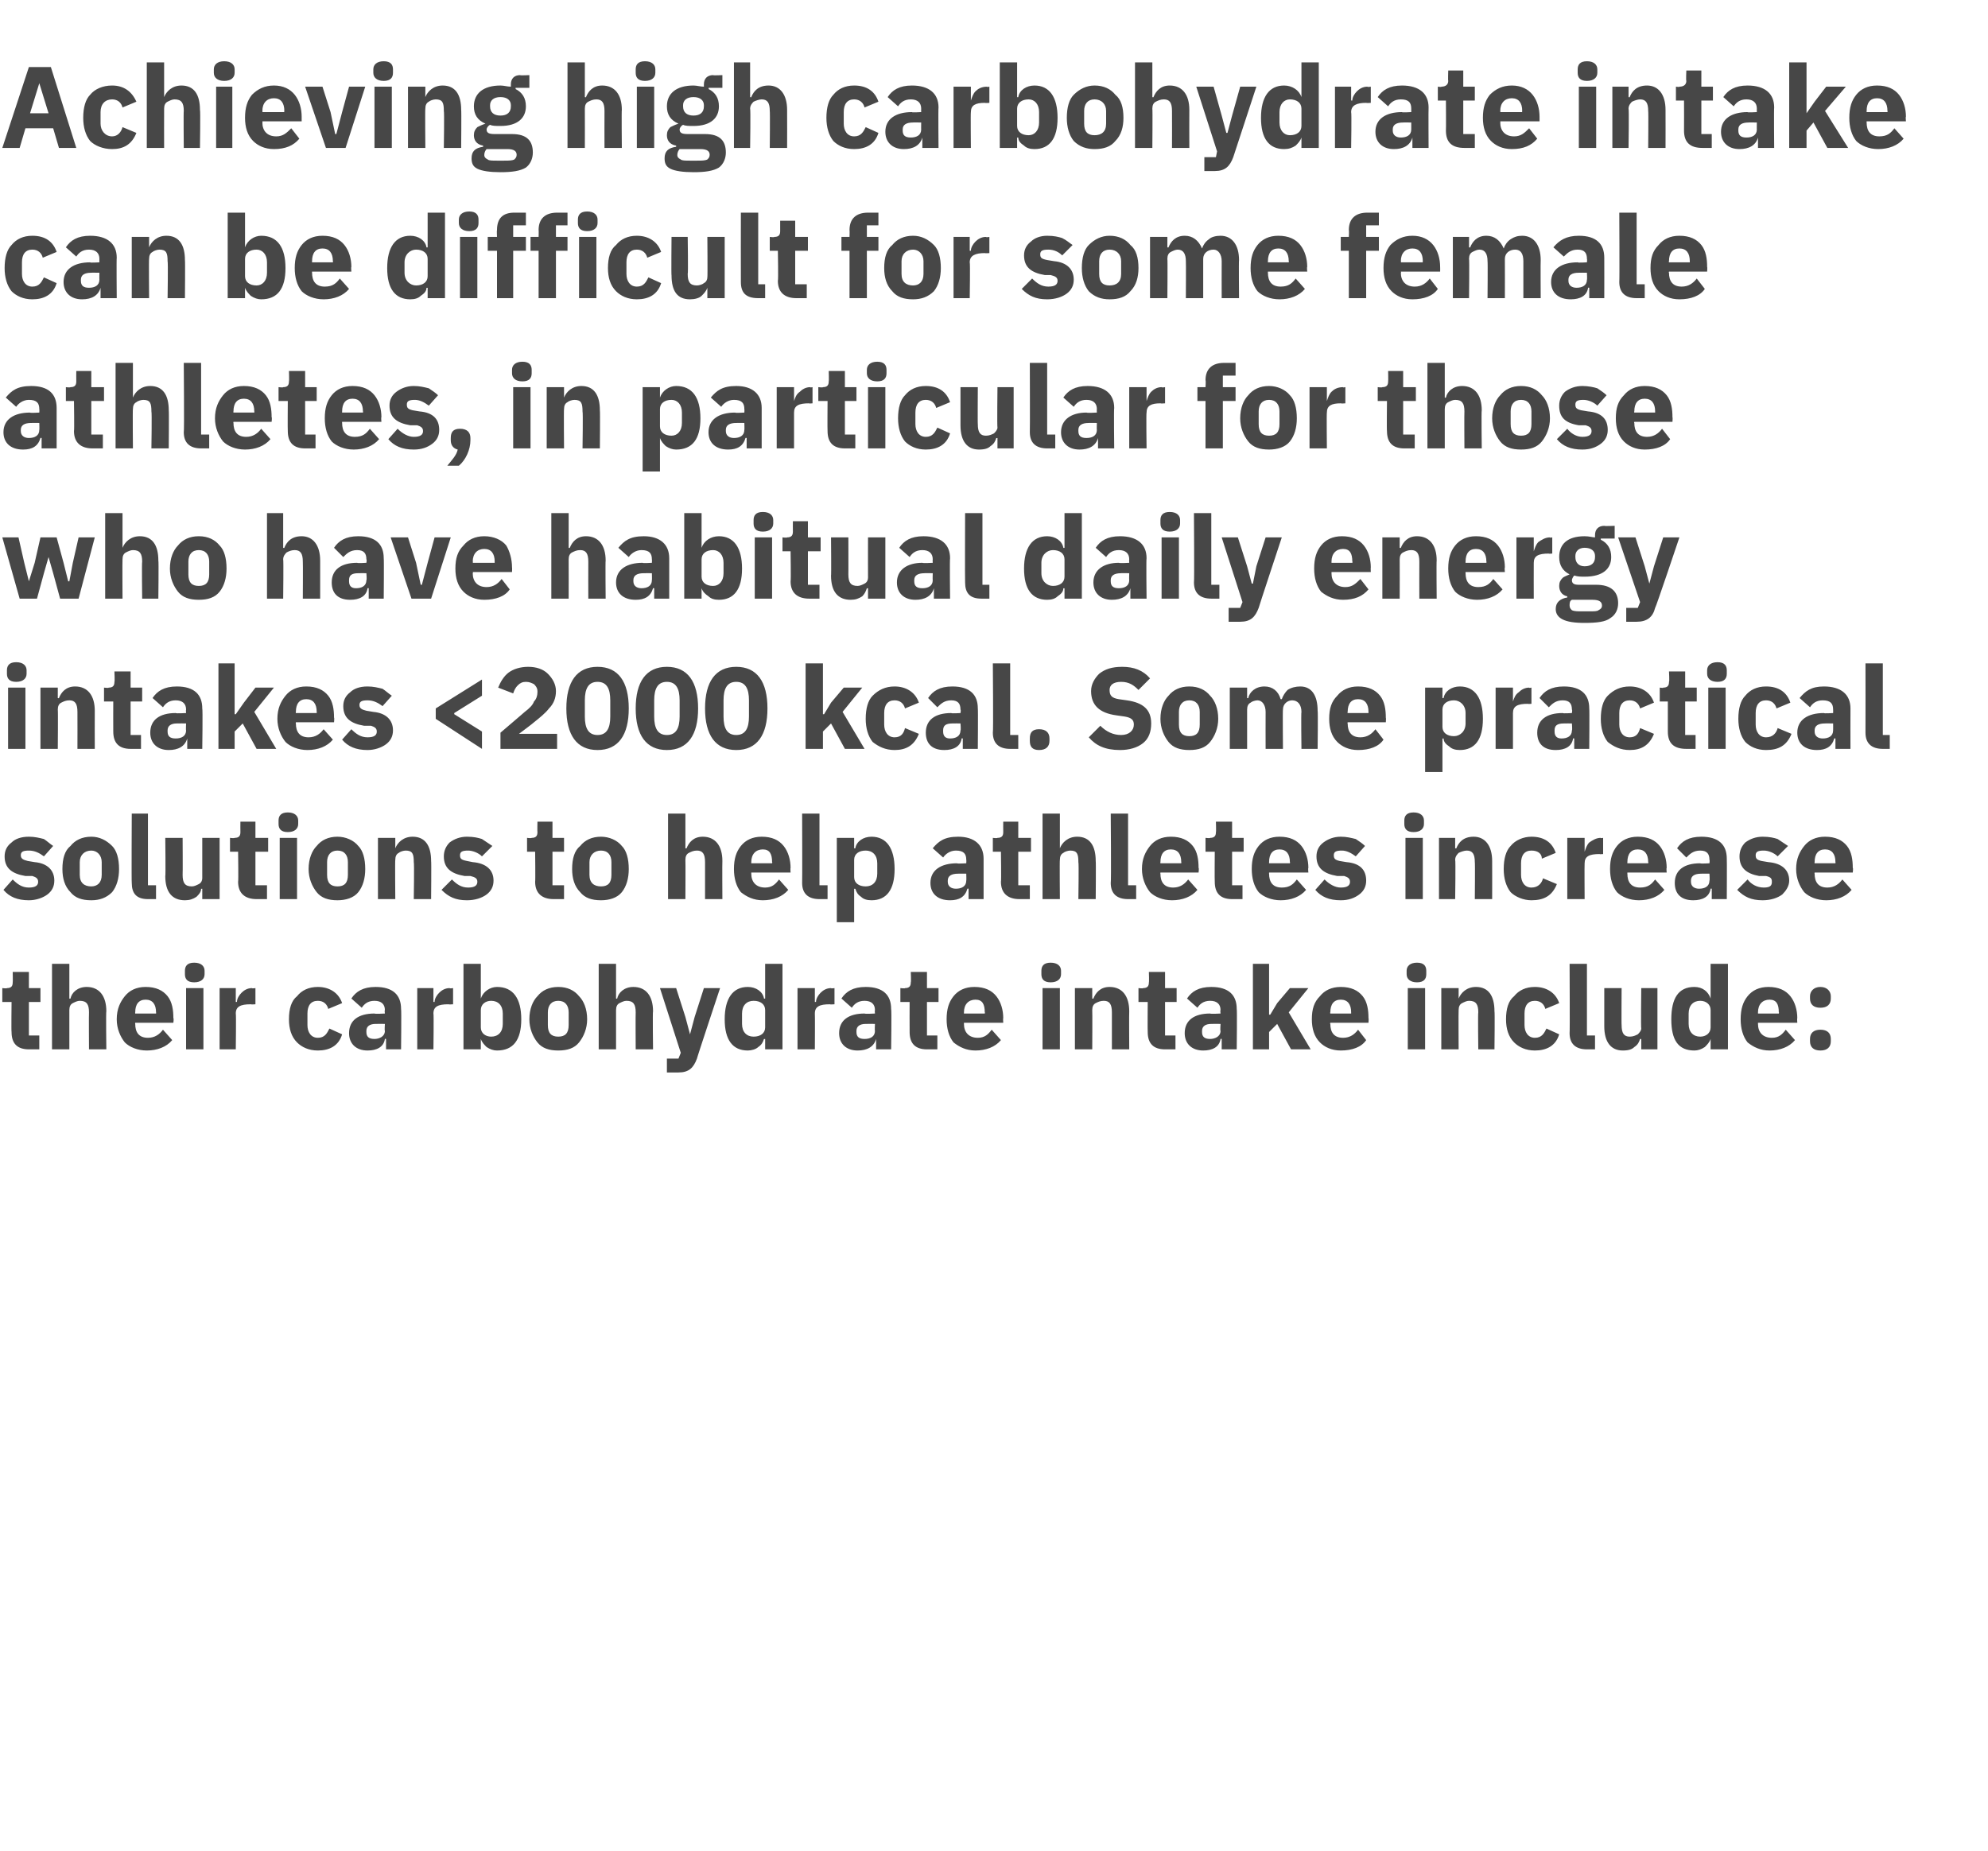 <?xml version="1.0" standalone="no"?><!DOCTYPE svg PUBLIC "-//W3C//DTD SVG 1.1//EN" "http://www.w3.org/Graphics/SVG/1.1/DTD/svg11.dtd"><svg xmlns="http://www.w3.org/2000/svg" version="1.1" width="172px" height="160.2px" viewBox="0 -5 172 160.2" style="top:-5px">  <desc>Achieving high carbohydrate intake can be difficult for some female athletes, in particular for those who have habitu...</desc>  <defs/>  <g id="Polygon151224">    <path d="M 3.4 85.8 L 3.4 84.6 L 2.5 84.6 L 2.5 81.7 L 3.5 81.7 L 3.5 80.5 L 2.5 80.5 L 2.5 79.1 L 1.1 79.1 C 1.1 79.1 1.12 79.99 1.1 80 C 1.1 80.3 1 80.5 0.6 80.5 C 0.6 80.55 0.2 80.5 0.2 80.5 L 0.2 81.7 L 1 81.7 C 1 81.7 0.97 84.27 1 84.3 C 1 85.3 1.5 85.8 2.5 85.8 C 2.53 85.8 3.4 85.8 3.4 85.8 Z M 4.5 85.8 L 6 85.8 C 6 85.8 6 82.4 6 82.4 C 6 82.1 6.1 81.9 6.3 81.8 C 6.5 81.7 6.7 81.6 6.9 81.6 C 7.5 81.6 7.7 81.9 7.7 82.6 C 7.68 82.63 7.7 85.8 7.7 85.8 L 9.2 85.8 C 9.2 85.8 9.16 82.51 9.2 82.5 C 9.2 81.2 8.6 80.4 7.5 80.4 C 6.7 80.4 6.2 80.9 6.1 81.4 C 6.06 81.44 6 81.4 6 81.4 L 6 78.4 L 4.5 78.4 L 4.5 85.8 Z M 14.9 85 C 14.9 85 14.1 84.1 14.1 84.1 C 13.8 84.5 13.4 84.8 12.8 84.8 C 12 84.8 11.7 84.3 11.7 83.6 C 11.68 83.63 11.7 83.5 11.7 83.5 L 15 83.5 C 15 83.5 15.05 83.11 15 83.1 C 15 82.4 14.9 81.7 14.5 81.2 C 14.1 80.7 13.5 80.4 12.6 80.4 C 11.8 80.4 11.2 80.7 10.8 81.2 C 10.4 81.7 10.1 82.3 10.1 83.2 C 10.1 84 10.4 84.7 10.8 85.2 C 11.2 85.6 11.9 85.9 12.7 85.9 C 13.6 85.9 14.4 85.6 14.9 85 Z M 13.5 82.6 C 13.52 82.59 13.5 82.7 13.5 82.7 L 11.7 82.7 C 11.7 82.7 11.68 82.6 11.7 82.6 C 11.7 81.9 12 81.5 12.6 81.5 C 13.2 81.5 13.5 81.9 13.5 82.6 Z M 17.7 79.3 C 17.7 79.3 17.7 79 17.7 79 C 17.7 78.6 17.4 78.3 16.8 78.3 C 16.2 78.3 16 78.6 16 79 C 16 79 16 79.3 16 79.3 C 16 79.7 16.2 80 16.8 80 C 17.4 80 17.7 79.7 17.7 79.3 Z M 16.1 85.8 L 17.6 85.8 L 17.6 80.5 L 16.1 80.5 L 16.1 85.8 Z M 20.4 85.8 C 20.4 85.8 20.44 82.73 20.4 82.7 C 20.4 82.1 20.8 81.9 21.7 81.9 C 21.72 81.93 22.1 81.9 22.1 81.9 L 22.1 80.5 C 22.1 80.5 21.83 80.55 21.8 80.5 C 21.4 80.5 21.1 80.7 20.9 80.9 C 20.7 81.1 20.5 81.4 20.5 81.7 C 20.49 81.69 20.4 81.7 20.4 81.7 L 20.4 80.5 L 19 80.5 L 19 85.8 L 20.4 85.8 Z M 29.6 84.5 C 29.6 84.5 28.5 84 28.5 84 C 28.3 84.4 28.1 84.8 27.5 84.8 C 26.9 84.8 26.6 84.3 26.6 83.7 C 26.6 83.7 26.6 82.7 26.6 82.7 C 26.6 82 26.9 81.6 27.5 81.6 C 28 81.6 28.3 81.9 28.4 82.3 C 28.4 82.3 29.6 81.8 29.6 81.8 C 29.3 80.9 28.5 80.4 27.5 80.4 C 26.7 80.4 26.1 80.7 25.7 81.2 C 25.2 81.6 25 82.3 25 83.2 C 25 84 25.2 84.7 25.7 85.2 C 26.1 85.6 26.7 85.9 27.5 85.9 C 28.5 85.9 29.3 85.5 29.6 84.5 Z M 34.7 82.3 C 34.74 82.35 34.7 85.8 34.7 85.8 L 33.4 85.8 L 33.4 84.9 C 33.4 84.9 33.35 84.88 33.3 84.9 C 33.2 85.6 32.6 85.9 31.8 85.9 C 30.8 85.9 30.2 85.3 30.2 84.4 C 30.2 83.3 31 82.7 32.4 82.7 C 32.43 82.75 33.3 82.7 33.3 82.7 C 33.3 82.7 33.26 82.42 33.3 82.4 C 33.3 81.9 33 81.6 32.4 81.6 C 31.8 81.6 31.5 81.9 31.3 82.2 C 31.3 82.2 30.4 81.4 30.4 81.4 C 30.8 80.8 31.4 80.4 32.5 80.4 C 34 80.4 34.7 81.1 34.7 82.3 Z M 33.3 83.6 C 33.3 83.6 32.54 83.59 32.5 83.6 C 32 83.6 31.7 83.8 31.7 84.2 C 31.7 84.2 31.7 84.3 31.7 84.3 C 31.7 84.7 31.9 84.9 32.4 84.9 C 32.8 84.9 33.3 84.7 33.3 84.2 C 33.26 84.21 33.3 83.6 33.3 83.6 Z M 37.5 85.8 C 37.5 85.8 37.54 82.73 37.5 82.7 C 37.5 82.1 37.9 81.9 38.8 81.9 C 38.82 81.93 39.2 81.9 39.2 81.9 L 39.2 80.5 C 39.2 80.5 38.93 80.55 38.9 80.5 C 38.5 80.5 38.2 80.7 38 80.9 C 37.8 81.1 37.6 81.4 37.6 81.7 C 37.59 81.69 37.5 81.7 37.5 81.7 L 37.5 80.5 L 36.1 80.5 L 36.1 85.8 L 37.5 85.8 Z M 40.1 85.8 L 41.6 85.8 L 41.6 84.9 C 41.6 84.9 41.63 84.92 41.6 84.9 C 41.7 85.2 41.9 85.4 42.1 85.6 C 42.4 85.8 42.7 85.9 43 85.9 C 44.4 85.9 45.1 85 45.1 83.2 C 45.1 81.4 44.4 80.4 43 80.4 C 42.4 80.4 41.8 80.8 41.6 81.4 C 41.63 81.43 41.6 81.4 41.6 81.4 L 41.6 78.4 L 40.1 78.4 L 40.1 85.8 Z M 41.6 83.9 C 41.6 83.9 41.6 82.4 41.6 82.4 C 41.6 81.9 42 81.6 42.5 81.6 C 43.1 81.6 43.5 82 43.5 82.7 C 43.5 82.7 43.5 83.6 43.5 83.6 C 43.5 84.3 43.1 84.7 42.5 84.7 C 42 84.7 41.6 84.4 41.6 83.9 Z M 50.1 85.2 C 50.5 84.7 50.8 84 50.8 83.2 C 50.8 82.3 50.5 81.6 50.1 81.2 C 49.7 80.7 49.1 80.4 48.3 80.4 C 47.5 80.4 46.9 80.7 46.5 81.2 C 46.1 81.6 45.8 82.3 45.8 83.2 C 45.8 84 46.1 84.7 46.5 85.2 C 46.9 85.7 47.5 85.9 48.3 85.9 C 49.1 85.9 49.7 85.7 50.1 85.2 Z M 47.4 83.7 C 47.4 83.7 47.4 82.6 47.4 82.6 C 47.4 82 47.7 81.6 48.3 81.6 C 48.9 81.6 49.2 82 49.2 82.6 C 49.2 82.6 49.2 83.7 49.2 83.7 C 49.2 84.4 48.9 84.7 48.3 84.7 C 47.7 84.7 47.4 84.4 47.4 83.7 Z M 51.8 85.8 L 53.3 85.8 C 53.3 85.8 53.3 82.4 53.3 82.4 C 53.3 82.1 53.4 81.9 53.6 81.8 C 53.8 81.7 54 81.6 54.2 81.6 C 54.8 81.6 55 81.9 55 82.6 C 54.98 82.63 55 85.8 55 85.8 L 56.5 85.8 C 56.5 85.8 56.46 82.51 56.5 82.5 C 56.5 81.2 55.9 80.4 54.8 80.4 C 54 80.4 53.5 80.9 53.4 81.4 C 53.36 81.44 53.3 81.4 53.3 81.4 L 53.3 78.4 L 51.8 78.4 L 51.8 85.8 Z M 60.1 83 L 59.7 84.5 L 59.7 84.5 L 59.3 83 L 58.5 80.5 L 57.1 80.5 L 58.9 86.1 L 58.7 86.6 L 57.7 86.6 L 57.7 87.8 C 57.7 87.8 58.66 87.8 58.7 87.8 C 59.6 87.8 60 87.4 60.3 86.6 C 60.27 86.61 62.3 80.5 62.3 80.5 L 60.9 80.5 L 60.1 83 Z M 66.2 85.8 L 67.7 85.8 L 67.7 78.4 L 66.2 78.4 L 66.2 81.4 C 66.2 81.4 66.13 81.43 66.1 81.4 C 66 80.8 65.4 80.4 64.7 80.4 C 63.4 80.4 62.7 81.4 62.7 83.2 C 62.7 85 63.4 85.9 64.7 85.9 C 65 85.9 65.4 85.8 65.6 85.6 C 65.9 85.4 66 85.2 66.1 84.9 C 66.13 84.92 66.2 84.9 66.2 84.9 L 66.2 85.8 Z M 64.2 83.6 C 64.2 83.6 64.2 82.7 64.2 82.7 C 64.2 82 64.6 81.6 65.2 81.6 C 65.8 81.6 66.2 81.9 66.2 82.4 C 66.2 82.4 66.2 83.9 66.2 83.9 C 66.2 84.4 65.8 84.7 65.2 84.7 C 64.6 84.7 64.2 84.3 64.2 83.6 Z M 70.5 85.8 C 70.5 85.8 70.52 82.73 70.5 82.7 C 70.5 82.1 70.9 81.9 71.8 81.9 C 71.8 81.93 72.2 81.9 72.2 81.9 L 72.2 80.5 C 72.2 80.5 71.91 80.55 71.9 80.5 C 71.5 80.5 71.2 80.7 71 80.9 C 70.8 81.1 70.6 81.4 70.6 81.7 C 70.57 81.69 70.5 81.7 70.5 81.7 L 70.5 80.5 L 69 80.5 L 69 85.8 L 70.5 85.8 Z M 77.1 82.3 C 77.15 82.35 77.1 85.8 77.1 85.8 L 75.8 85.8 L 75.8 84.9 C 75.8 84.9 75.76 84.88 75.8 84.9 C 75.6 85.6 75 85.9 74.2 85.9 C 73.2 85.9 72.6 85.3 72.6 84.4 C 72.6 83.3 73.4 82.7 74.8 82.7 C 74.84 82.75 75.7 82.7 75.7 82.7 C 75.7 82.7 75.67 82.42 75.7 82.4 C 75.7 81.9 75.4 81.6 74.8 81.6 C 74.2 81.6 73.9 81.9 73.7 82.2 C 73.7 82.2 72.8 81.4 72.8 81.4 C 73.2 80.8 73.8 80.4 74.9 80.4 C 76.4 80.4 77.1 81.1 77.1 82.3 Z M 75.7 83.6 C 75.7 83.6 74.95 83.59 74.9 83.6 C 74.4 83.6 74.1 83.8 74.1 84.2 C 74.1 84.2 74.1 84.3 74.1 84.3 C 74.1 84.7 74.3 84.9 74.8 84.9 C 75.3 84.9 75.7 84.7 75.7 84.2 C 75.67 84.21 75.7 83.6 75.7 83.6 Z M 81.1 85.8 L 81.1 84.6 L 80.2 84.6 L 80.2 81.7 L 81.2 81.7 L 81.2 80.5 L 80.2 80.5 L 80.2 79.1 L 78.8 79.1 C 78.8 79.1 78.84 79.99 78.8 80 C 78.8 80.3 78.7 80.5 78.3 80.5 C 78.32 80.55 77.9 80.5 77.9 80.5 L 77.9 81.7 L 78.7 81.7 C 78.7 81.7 78.69 84.27 78.7 84.3 C 78.7 85.3 79.2 85.8 80.2 85.8 C 80.25 85.8 81.1 85.8 81.1 85.8 Z M 86.6 85 C 86.6 85 85.8 84.1 85.8 84.1 C 85.5 84.5 85.2 84.8 84.6 84.8 C 83.8 84.8 83.4 84.3 83.4 83.6 C 83.4 83.63 83.4 83.5 83.4 83.5 L 86.8 83.5 C 86.8 83.5 86.77 83.11 86.8 83.1 C 86.8 82.4 86.6 81.7 86.2 81.2 C 85.8 80.7 85.2 80.4 84.3 80.4 C 83.5 80.4 82.9 80.7 82.5 81.2 C 82.1 81.7 81.9 82.3 81.9 83.2 C 81.9 84 82.1 84.7 82.5 85.2 C 83 85.6 83.6 85.9 84.4 85.9 C 85.3 85.9 86.1 85.6 86.6 85 Z M 85.2 82.6 C 85.24 82.59 85.2 82.7 85.2 82.7 L 83.4 82.7 C 83.4 82.7 83.4 82.6 83.4 82.6 C 83.4 81.9 83.8 81.5 84.4 81.5 C 85 81.5 85.2 81.9 85.2 82.6 Z M 91.8 79.3 C 91.8 79.3 91.8 79 91.8 79 C 91.8 78.6 91.5 78.3 90.9 78.3 C 90.3 78.3 90.1 78.6 90.1 79 C 90.1 79 90.1 79.3 90.1 79.3 C 90.1 79.7 90.3 80 90.9 80 C 91.5 80 91.8 79.7 91.8 79.3 Z M 90.2 85.8 L 91.7 85.8 L 91.7 80.5 L 90.2 80.5 L 90.2 85.8 Z M 94.5 85.8 C 94.5 85.8 94.52 82.4 94.5 82.4 C 94.5 82.1 94.6 81.9 94.8 81.8 C 95 81.7 95.2 81.6 95.5 81.6 C 96 81.6 96.2 81.9 96.2 82.6 C 96.2 82.63 96.2 85.8 96.2 85.8 L 97.7 85.8 C 97.7 85.8 97.68 82.51 97.7 82.5 C 97.7 81.2 97.1 80.4 96 80.4 C 95.2 80.4 94.8 80.9 94.6 81.4 C 94.58 81.44 94.5 81.4 94.5 81.4 L 94.5 80.5 L 93 80.5 L 93 85.8 L 94.5 85.8 Z M 101.7 85.8 L 101.7 84.6 L 100.8 84.6 L 100.8 81.7 L 101.8 81.7 L 101.8 80.5 L 100.8 80.5 L 100.8 79.1 L 99.4 79.1 C 99.4 79.1 99.43 79.99 99.4 80 C 99.4 80.3 99.3 80.5 98.9 80.5 C 98.91 80.55 98.5 80.5 98.5 80.5 L 98.5 81.7 L 99.3 81.7 C 99.3 81.7 99.28 84.27 99.3 84.3 C 99.3 85.3 99.8 85.8 100.8 85.8 C 100.84 85.8 101.7 85.8 101.7 85.8 Z M 107 82.3 C 107.04 82.35 107 85.8 107 85.8 L 105.7 85.8 L 105.7 84.9 C 105.7 84.9 105.65 84.88 105.6 84.9 C 105.5 85.6 104.9 85.9 104.1 85.9 C 103.1 85.9 102.5 85.3 102.5 84.4 C 102.5 83.3 103.3 82.7 104.7 82.7 C 104.73 82.75 105.6 82.7 105.6 82.7 C 105.6 82.7 105.56 82.42 105.6 82.4 C 105.6 81.9 105.3 81.6 104.7 81.6 C 104.1 81.6 103.8 81.9 103.6 82.2 C 103.6 82.2 102.7 81.4 102.7 81.4 C 103.1 80.8 103.7 80.4 104.8 80.4 C 106.3 80.4 107 81.1 107 82.3 Z M 105.6 83.6 C 105.6 83.6 104.84 83.59 104.8 83.6 C 104.3 83.6 104 83.8 104 84.2 C 104 84.2 104 84.3 104 84.3 C 104 84.7 104.2 84.9 104.7 84.9 C 105.1 84.9 105.6 84.7 105.6 84.2 C 105.56 84.21 105.6 83.6 105.6 83.6 Z M 108.4 85.8 L 109.8 85.8 L 109.8 84.3 L 110.5 83.6 L 111.7 85.8 L 113.4 85.8 L 111.5 82.6 L 113.2 80.5 L 111.6 80.5 L 110.5 81.8 L 109.9 82.8 L 109.8 82.8 L 109.8 78.4 L 108.4 78.4 L 108.4 85.8 Z M 118.2 85 C 118.2 85 117.5 84.1 117.5 84.1 C 117.2 84.5 116.8 84.8 116.2 84.8 C 115.4 84.8 115.1 84.3 115.1 83.6 C 115.06 83.63 115.1 83.5 115.1 83.5 L 118.4 83.5 C 118.4 83.5 118.43 83.11 118.4 83.1 C 118.4 82.4 118.3 81.7 117.9 81.2 C 117.5 80.7 116.9 80.4 116 80.4 C 115.2 80.4 114.6 80.7 114.2 81.2 C 113.7 81.7 113.5 82.3 113.5 83.2 C 113.5 84 113.7 84.7 114.2 85.2 C 114.6 85.6 115.2 85.9 116 85.9 C 117 85.9 117.8 85.6 118.2 85 Z M 116.9 82.6 C 116.9 82.59 116.9 82.7 116.9 82.7 L 115.1 82.7 C 115.1 82.7 115.06 82.6 115.1 82.6 C 115.1 81.9 115.4 81.5 116 81.5 C 116.6 81.5 116.9 81.9 116.9 82.6 Z M 123.4 79.3 C 123.4 79.3 123.4 79 123.4 79 C 123.4 78.6 123.2 78.3 122.6 78.3 C 122 78.3 121.7 78.6 121.7 79 C 121.7 79 121.7 79.3 121.7 79.3 C 121.7 79.7 122 80 122.6 80 C 123.2 80 123.4 79.7 123.4 79.3 Z M 121.8 85.8 L 123.3 85.8 L 123.3 80.5 L 121.8 80.5 L 121.8 85.8 Z M 126.2 85.8 C 126.2 85.8 126.18 82.4 126.2 82.4 C 126.2 82.1 126.3 81.9 126.5 81.8 C 126.7 81.7 126.9 81.6 127.1 81.6 C 127.7 81.6 127.9 81.9 127.9 82.6 C 127.86 82.63 127.9 85.8 127.9 85.8 L 129.3 85.8 C 129.3 85.8 129.34 82.51 129.3 82.5 C 129.3 81.2 128.8 80.4 127.7 80.4 C 126.9 80.4 126.4 80.9 126.2 81.4 C 126.24 81.44 126.2 81.4 126.2 81.4 L 126.2 80.5 L 124.7 80.5 L 124.7 85.8 L 126.2 85.8 Z M 134.9 84.5 C 134.9 84.5 133.8 84 133.8 84 C 133.6 84.4 133.4 84.8 132.8 84.8 C 132.2 84.8 131.9 84.3 131.9 83.7 C 131.9 83.7 131.9 82.7 131.9 82.7 C 131.9 82 132.2 81.6 132.8 81.6 C 133.3 81.6 133.6 81.9 133.7 82.3 C 133.7 82.3 134.9 81.8 134.9 81.8 C 134.6 80.9 133.8 80.4 132.8 80.4 C 132 80.4 131.4 80.7 131 81.2 C 130.5 81.6 130.3 82.3 130.3 83.2 C 130.3 84 130.5 84.7 131 85.2 C 131.4 85.6 132 85.9 132.8 85.9 C 133.8 85.9 134.6 85.5 134.9 84.5 Z M 138 85.8 L 138 84.6 L 137.3 84.6 L 137.3 78.4 L 135.8 78.4 C 135.8 78.4 135.83 84.36 135.8 84.4 C 135.8 85.3 136.3 85.8 137.3 85.8 C 137.3 85.8 138 85.8 138 85.8 Z M 142 85.8 L 143.4 85.8 L 143.4 80.5 L 142 80.5 C 142 80.5 141.96 83.96 142 84 C 142 84.2 141.8 84.4 141.7 84.5 C 141.5 84.6 141.3 84.7 141 84.7 C 140.5 84.7 140.3 84.4 140.3 83.7 C 140.28 83.72 140.3 80.5 140.3 80.5 L 138.8 80.5 C 138.8 80.5 138.8 83.85 138.8 83.8 C 138.8 85.2 139.4 85.9 140.4 85.9 C 140.9 85.9 141.2 85.8 141.4 85.6 C 141.7 85.4 141.8 85.2 141.9 84.9 C 141.91 84.92 142 84.9 142 84.9 L 142 85.8 Z M 148 85.8 L 149.5 85.8 L 149.5 78.4 L 148 78.4 L 148 81.4 C 148 81.4 147.99 81.43 148 81.4 C 147.8 80.8 147.3 80.4 146.6 80.4 C 145.2 80.4 144.6 81.4 144.6 83.2 C 144.6 85 145.2 85.9 146.6 85.9 C 146.9 85.9 147.2 85.8 147.5 85.6 C 147.7 85.4 147.9 85.2 148 84.9 C 147.99 84.92 148 84.9 148 84.9 L 148 85.8 Z M 146.1 83.6 C 146.1 83.6 146.1 82.7 146.1 82.7 C 146.1 82 146.5 81.6 147.1 81.6 C 147.6 81.6 148 81.9 148 82.4 C 148 82.4 148 83.9 148 83.9 C 148 84.4 147.6 84.7 147.1 84.7 C 146.5 84.7 146.1 84.3 146.1 83.6 Z M 155.3 85 C 155.3 85 154.5 84.1 154.5 84.1 C 154.2 84.5 153.9 84.8 153.3 84.8 C 152.5 84.8 152.1 84.3 152.1 83.6 C 152.1 83.63 152.1 83.5 152.1 83.5 L 155.5 83.5 C 155.5 83.5 155.47 83.11 155.5 83.1 C 155.5 82.4 155.3 81.7 154.9 81.2 C 154.5 80.7 153.9 80.4 153 80.4 C 152.2 80.4 151.6 80.7 151.2 81.2 C 150.8 81.7 150.6 82.3 150.6 83.2 C 150.6 84 150.8 84.7 151.2 85.2 C 151.7 85.6 152.3 85.9 153.1 85.9 C 154 85.9 154.8 85.6 155.3 85 Z M 153.9 82.6 C 153.94 82.59 153.9 82.7 153.9 82.7 L 152.1 82.7 C 152.1 82.7 152.1 82.6 152.1 82.6 C 152.1 81.9 152.5 81.5 153.1 81.5 C 153.7 81.5 153.9 81.9 153.9 82.6 Z M 158.4 85.1 C 158.4 85.1 158.4 84.9 158.4 84.9 C 158.4 84.4 158.1 84.1 157.5 84.1 C 156.9 84.1 156.6 84.4 156.6 84.9 C 156.6 84.9 156.6 85.1 156.6 85.1 C 156.6 85.6 156.9 85.9 157.5 85.9 C 158.1 85.9 158.4 85.6 158.4 85.1 Z M 158.4 81.4 C 158.4 81.4 158.4 81.2 158.4 81.2 C 158.4 80.8 158.1 80.4 157.5 80.4 C 156.9 80.4 156.6 80.8 156.6 81.2 C 156.6 81.2 156.6 81.4 156.6 81.4 C 156.6 81.9 156.9 82.2 157.5 82.2 C 158.1 82.2 158.4 81.9 158.4 81.4 Z " stroke="none" fill="#474747"/>  </g>  <g id="Polygon151223">    <path d="M 4.1 72.4 C 4.5 72.1 4.7 71.7 4.7 71.2 C 4.7 70.3 4.1 69.7 3 69.6 C 3 69.6 2.4 69.5 2.4 69.5 C 2 69.4 1.8 69.3 1.8 69 C 1.8 68.7 2 68.6 2.5 68.6 C 3 68.6 3.4 68.8 3.8 69.1 C 3.8 69.1 4.6 68.2 4.6 68.2 C 4.3 68 4.1 67.8 3.8 67.6 C 3.4 67.5 3 67.4 2.5 67.4 C 1.8 67.4 1.3 67.6 1 67.9 C 0.6 68.2 0.4 68.6 0.4 69.1 C 0.4 70.1 1 70.6 2.2 70.8 C 2.2 70.8 2.8 70.8 2.8 70.8 C 3.1 70.9 3.3 71 3.3 71.3 C 3.3 71.6 3.1 71.8 2.5 71.8 C 1.9 71.8 1.5 71.5 1.1 71.1 C 1.1 71.1 0.3 72 0.3 72 C 0.8 72.6 1.5 72.9 2.5 72.9 C 3.1 72.9 3.7 72.7 4.1 72.4 Z M 9.7 72.2 C 10.1 71.7 10.3 71 10.3 70.2 C 10.3 69.3 10.1 68.6 9.7 68.2 C 9.2 67.7 8.6 67.4 7.9 67.4 C 7.1 67.4 6.5 67.7 6.1 68.2 C 5.6 68.6 5.4 69.3 5.4 70.2 C 5.4 71 5.6 71.7 6.1 72.2 C 6.5 72.7 7.1 72.9 7.9 72.9 C 8.6 72.9 9.2 72.7 9.7 72.2 Z M 6.9 70.7 C 6.9 70.7 6.9 69.6 6.9 69.6 C 6.9 69 7.3 68.6 7.9 68.6 C 8.4 68.6 8.8 69 8.8 69.6 C 8.8 69.6 8.8 70.7 8.8 70.7 C 8.8 71.4 8.4 71.7 7.9 71.7 C 7.3 71.7 6.9 71.4 6.9 70.7 Z M 13.5 72.8 L 13.5 71.6 L 12.8 71.6 L 12.8 65.4 L 11.4 65.4 C 11.4 65.4 11.37 71.36 11.4 71.4 C 11.4 72.3 11.8 72.8 12.8 72.8 C 12.84 72.8 13.5 72.8 13.5 72.8 Z M 17.5 72.8 L 19 72.8 L 19 67.5 L 17.5 67.5 C 17.5 67.5 17.5 70.96 17.5 71 C 17.5 71.2 17.4 71.4 17.2 71.5 C 17 71.6 16.8 71.7 16.6 71.7 C 16 71.7 15.8 71.4 15.8 70.7 C 15.82 70.72 15.8 67.5 15.8 67.5 L 14.3 67.5 C 14.3 67.5 14.34 70.85 14.3 70.8 C 14.3 72.2 14.9 72.9 16 72.9 C 16.4 72.9 16.7 72.8 17 72.6 C 17.2 72.4 17.4 72.2 17.4 71.9 C 17.45 71.92 17.5 71.9 17.5 71.9 L 17.5 72.8 Z M 23.1 72.8 L 23.1 71.6 L 22.1 71.6 L 22.1 68.7 L 23.2 68.7 L 23.2 67.5 L 22.1 67.5 L 22.1 66.1 L 20.8 66.1 C 20.8 66.1 20.79 66.99 20.8 67 C 20.8 67.3 20.7 67.5 20.3 67.5 C 20.27 67.55 19.9 67.5 19.9 67.5 L 19.9 68.7 L 20.6 68.7 C 20.6 68.7 20.64 71.27 20.6 71.3 C 20.6 72.3 21.2 72.8 22.2 72.8 C 22.2 72.8 23.1 72.8 23.1 72.8 Z M 25.8 66.3 C 25.8 66.3 25.8 66 25.8 66 C 25.8 65.6 25.5 65.3 24.9 65.3 C 24.3 65.3 24.1 65.6 24.1 66 C 24.1 66 24.1 66.3 24.1 66.3 C 24.1 66.7 24.3 67 24.9 67 C 25.5 67 25.8 66.7 25.8 66.3 Z M 24.2 72.8 L 25.7 72.8 L 25.7 67.5 L 24.2 67.5 L 24.2 72.8 Z M 31 72.2 C 31.4 71.7 31.6 71 31.6 70.2 C 31.6 69.3 31.4 68.6 31 68.2 C 30.6 67.7 29.9 67.4 29.2 67.4 C 28.4 67.4 27.8 67.7 27.4 68.2 C 27 68.6 26.7 69.3 26.7 70.2 C 26.7 71 27 71.7 27.4 72.2 C 27.8 72.7 28.4 72.9 29.2 72.9 C 29.9 72.9 30.6 72.7 31 72.2 Z M 28.3 70.7 C 28.3 70.7 28.3 69.6 28.3 69.6 C 28.3 69 28.6 68.6 29.2 68.6 C 29.8 68.6 30.1 69 30.1 69.6 C 30.1 69.6 30.1 70.7 30.1 70.7 C 30.1 71.4 29.8 71.7 29.2 71.7 C 28.6 71.7 28.3 71.4 28.3 70.7 Z M 34.2 72.8 C 34.2 72.8 34.17 69.4 34.2 69.4 C 34.2 69.1 34.3 68.9 34.5 68.8 C 34.6 68.7 34.9 68.6 35.1 68.6 C 35.7 68.6 35.8 68.9 35.8 69.6 C 35.85 69.63 35.8 72.8 35.8 72.8 L 37.3 72.8 C 37.3 72.8 37.33 69.51 37.3 69.5 C 37.3 68.2 36.8 67.4 35.7 67.4 C 34.9 67.4 34.4 67.9 34.2 68.4 C 34.23 68.44 34.2 68.4 34.2 68.4 L 34.2 67.5 L 32.7 67.5 L 32.7 72.8 L 34.2 72.8 Z M 42.1 72.4 C 42.5 72.1 42.7 71.7 42.7 71.2 C 42.7 70.3 42.1 69.7 40.9 69.6 C 40.9 69.6 40.4 69.5 40.4 69.5 C 39.9 69.4 39.8 69.3 39.8 69 C 39.8 68.7 40 68.6 40.5 68.6 C 40.9 68.6 41.4 68.8 41.7 69.1 C 41.7 69.1 42.6 68.2 42.6 68.2 C 42.3 68 42 67.8 41.7 67.6 C 41.4 67.5 41 67.4 40.4 67.4 C 39.8 67.4 39.3 67.6 38.9 67.9 C 38.6 68.2 38.4 68.6 38.4 69.1 C 38.4 70.1 39 70.6 40.2 70.8 C 40.2 70.8 40.7 70.8 40.7 70.8 C 41.1 70.9 41.3 71 41.3 71.3 C 41.3 71.6 41.1 71.8 40.5 71.8 C 39.9 71.8 39.5 71.5 39.1 71.1 C 39.1 71.1 38.2 72 38.2 72 C 38.8 72.6 39.4 72.9 40.4 72.9 C 41.1 72.9 41.7 72.7 42.1 72.4 Z M 48.8 72.8 L 48.8 71.6 L 47.8 71.6 L 47.8 68.7 L 48.8 68.7 L 48.8 67.5 L 47.8 67.5 L 47.8 66.1 L 46.5 66.1 C 46.5 66.1 46.48 66.99 46.5 67 C 46.5 67.3 46.4 67.5 46 67.5 C 45.96 67.55 45.6 67.5 45.6 67.5 L 45.6 68.7 L 46.3 68.7 C 46.3 68.7 46.33 71.27 46.3 71.3 C 46.3 72.3 46.9 72.8 47.9 72.8 C 47.89 72.8 48.8 72.8 48.8 72.8 Z M 53.8 72.2 C 54.2 71.7 54.4 71 54.4 70.2 C 54.4 69.3 54.2 68.6 53.8 68.2 C 53.4 67.7 52.7 67.4 52 67.4 C 51.2 67.4 50.6 67.7 50.2 68.2 C 49.7 68.6 49.5 69.3 49.5 70.2 C 49.5 71 49.7 71.7 50.2 72.2 C 50.6 72.7 51.2 72.9 52 72.9 C 52.7 72.9 53.4 72.7 53.8 72.2 Z M 51 70.7 C 51 70.7 51 69.6 51 69.6 C 51 69 51.4 68.6 52 68.6 C 52.6 68.6 52.9 69 52.9 69.6 C 52.9 69.6 52.9 70.7 52.9 70.7 C 52.9 71.4 52.6 71.7 52 71.7 C 51.4 71.7 51 71.4 51 70.7 Z M 57.8 72.8 L 59.3 72.8 C 59.3 72.8 59.32 69.4 59.3 69.4 C 59.3 69.1 59.4 68.9 59.6 68.8 C 59.8 68.7 60 68.6 60.3 68.6 C 60.8 68.6 61 68.9 61 69.6 C 61 69.63 61 72.8 61 72.8 L 62.5 72.8 C 62.5 72.8 62.48 69.51 62.5 69.5 C 62.5 68.2 61.9 67.4 60.8 67.4 C 60 67.4 59.6 67.9 59.4 68.4 C 59.38 68.44 59.3 68.4 59.3 68.4 L 59.3 65.4 L 57.8 65.4 L 57.8 72.8 Z M 68.2 72 C 68.2 72 67.4 71.1 67.4 71.1 C 67.1 71.5 66.8 71.8 66.2 71.8 C 65.4 71.8 65 71.3 65 70.6 C 65 70.63 65 70.5 65 70.5 L 68.4 70.5 C 68.4 70.5 68.37 70.11 68.4 70.1 C 68.4 69.4 68.2 68.7 67.8 68.2 C 67.4 67.7 66.8 67.4 65.9 67.4 C 65.1 67.4 64.5 67.7 64.1 68.2 C 63.7 68.7 63.5 69.3 63.5 70.2 C 63.5 71 63.7 71.7 64.1 72.2 C 64.6 72.6 65.2 72.9 66 72.9 C 66.9 72.9 67.7 72.6 68.2 72 Z M 66.8 69.6 C 66.84 69.59 66.8 69.7 66.8 69.7 L 65 69.7 C 65 69.7 65 69.6 65 69.6 C 65 68.9 65.4 68.5 66 68.5 C 66.6 68.5 66.8 68.9 66.8 69.6 Z M 71.6 72.8 L 71.6 71.6 L 70.9 71.6 L 70.9 65.4 L 69.4 65.4 C 69.4 65.4 69.42 71.36 69.4 71.4 C 69.4 72.3 69.9 72.8 70.9 72.8 C 70.89 72.8 71.6 72.8 71.6 72.8 Z M 72.4 74.8 L 73.9 74.8 L 73.9 71.9 C 73.9 71.9 73.98 71.92 74 71.9 C 74.1 72.2 74.2 72.4 74.5 72.6 C 74.7 72.8 75 72.9 75.4 72.9 C 76.7 72.9 77.4 72 77.4 70.2 C 77.4 68.4 76.7 67.4 75.4 67.4 C 74.7 67.4 74.1 67.8 74 68.4 C 73.98 68.43 73.9 68.4 73.9 68.4 L 73.9 67.5 L 72.4 67.5 L 72.4 74.8 Z M 73.9 70.9 C 73.9 70.9 73.9 69.4 73.9 69.4 C 73.9 68.9 74.3 68.6 74.9 68.6 C 75.5 68.6 75.9 69 75.9 69.7 C 75.9 69.7 75.9 70.6 75.9 70.6 C 75.9 71.3 75.5 71.7 74.9 71.7 C 74.3 71.7 73.9 71.4 73.9 70.9 Z M 85.1 69.3 C 85.1 69.35 85.1 72.8 85.1 72.8 L 83.8 72.8 L 83.8 71.9 C 83.8 71.9 83.71 71.88 83.7 71.9 C 83.5 72.6 83 72.9 82.2 72.9 C 81.1 72.9 80.5 72.3 80.5 71.4 C 80.5 70.3 81.4 69.7 82.8 69.7 C 82.79 69.75 83.6 69.7 83.6 69.7 C 83.6 69.7 83.62 69.42 83.6 69.4 C 83.6 68.9 83.4 68.6 82.7 68.6 C 82.2 68.6 81.8 68.9 81.6 69.2 C 81.6 69.2 80.7 68.4 80.7 68.4 C 81.2 67.8 81.7 67.4 82.9 67.4 C 84.3 67.4 85.1 68.1 85.1 69.3 Z M 83.6 70.6 C 83.6 70.6 82.9 70.59 82.9 70.6 C 82.3 70.6 82 70.8 82 71.2 C 82 71.2 82 71.3 82 71.3 C 82 71.7 82.3 71.9 82.7 71.9 C 83.2 71.9 83.6 71.7 83.6 71.2 C 83.62 71.21 83.6 70.6 83.6 70.6 Z M 89.1 72.8 L 89.1 71.6 L 88.1 71.6 L 88.1 68.7 L 89.2 68.7 L 89.2 67.5 L 88.1 67.5 L 88.1 66.1 L 86.8 66.1 C 86.8 66.1 86.79 66.99 86.8 67 C 86.8 67.3 86.7 67.5 86.3 67.5 C 86.27 67.55 85.9 67.5 85.9 67.5 L 85.9 68.7 L 86.6 68.7 C 86.6 68.7 86.64 71.27 86.6 71.3 C 86.6 72.3 87.2 72.8 88.2 72.8 C 88.2 72.8 89.1 72.8 89.1 72.8 Z M 90.2 72.8 L 91.7 72.8 C 91.7 72.8 91.67 69.4 91.7 69.4 C 91.7 69.1 91.8 68.9 92 68.8 C 92.1 68.7 92.4 68.6 92.6 68.6 C 93.2 68.6 93.3 68.9 93.3 69.6 C 93.35 69.63 93.3 72.8 93.3 72.8 L 94.8 72.8 C 94.8 72.8 94.83 69.51 94.8 69.5 C 94.8 68.2 94.3 67.4 93.2 67.4 C 92.4 67.4 91.9 67.9 91.7 68.4 C 91.73 68.44 91.7 68.4 91.7 68.4 L 91.7 65.4 L 90.2 65.4 L 90.2 72.8 Z M 98.3 72.8 L 98.3 71.6 L 97.6 71.6 L 97.6 65.4 L 96.1 65.4 C 96.1 65.4 96.15 71.36 96.1 71.4 C 96.1 72.3 96.6 72.8 97.6 72.8 C 97.62 72.8 98.3 72.8 98.3 72.8 Z M 103.6 72 C 103.6 72 102.8 71.1 102.8 71.1 C 102.5 71.5 102.1 71.8 101.5 71.8 C 100.7 71.8 100.4 71.3 100.4 70.6 C 100.38 70.63 100.4 70.5 100.4 70.5 L 103.7 70.5 C 103.7 70.5 103.75 70.11 103.7 70.1 C 103.7 69.4 103.6 68.7 103.2 68.2 C 102.8 67.7 102.2 67.4 101.3 67.4 C 100.5 67.4 99.9 67.7 99.5 68.2 C 99.1 68.7 98.8 69.3 98.8 70.2 C 98.8 71 99.1 71.7 99.5 72.2 C 99.9 72.6 100.6 72.9 101.4 72.9 C 102.3 72.9 103.1 72.6 103.6 72 Z M 102.2 69.6 C 102.22 69.59 102.2 69.7 102.2 69.7 L 100.4 69.7 C 100.4 69.7 100.38 69.6 100.4 69.6 C 100.4 68.9 100.7 68.5 101.3 68.5 C 101.9 68.5 102.2 68.9 102.2 69.6 Z M 107.5 72.8 L 107.5 71.6 L 106.6 71.6 L 106.6 68.7 L 107.6 68.7 L 107.6 67.5 L 106.6 67.5 L 106.6 66.1 L 105.2 66.1 C 105.2 66.1 105.23 66.99 105.2 67 C 105.2 67.3 105.1 67.5 104.7 67.5 C 104.71 67.55 104.3 67.5 104.3 67.5 L 104.3 68.7 L 105.1 68.7 C 105.1 68.7 105.08 71.27 105.1 71.3 C 105.1 72.3 105.6 72.8 106.6 72.8 C 106.64 72.8 107.5 72.8 107.5 72.8 Z M 113 72 C 113 72 112.2 71.1 112.2 71.1 C 111.9 71.5 111.6 71.8 110.9 71.8 C 110.1 71.8 109.8 71.3 109.8 70.6 C 109.79 70.63 109.8 70.5 109.8 70.5 L 113.2 70.5 C 113.2 70.5 113.16 70.11 113.2 70.1 C 113.2 69.4 113 68.7 112.6 68.2 C 112.2 67.7 111.6 67.4 110.7 67.4 C 109.9 67.4 109.3 67.7 108.9 68.2 C 108.5 68.7 108.3 69.3 108.3 70.2 C 108.3 71 108.5 71.7 108.9 72.2 C 109.3 72.6 110 72.9 110.8 72.9 C 111.7 72.9 112.5 72.6 113 72 Z M 111.6 69.6 C 111.63 69.59 111.6 69.7 111.6 69.7 L 109.8 69.7 C 109.8 69.7 109.79 69.6 109.8 69.6 C 109.8 68.9 110.1 68.5 110.7 68.5 C 111.3 68.5 111.6 68.9 111.6 69.6 Z M 117.6 72.4 C 118 72.1 118.2 71.7 118.2 71.2 C 118.2 70.3 117.7 69.7 116.5 69.6 C 116.5 69.6 115.9 69.5 115.9 69.5 C 115.5 69.4 115.4 69.3 115.4 69 C 115.4 68.7 115.6 68.6 116.1 68.6 C 116.5 68.6 116.9 68.8 117.3 69.1 C 117.3 69.1 118.1 68.2 118.1 68.2 C 117.9 68 117.6 67.8 117.3 67.6 C 116.9 67.5 116.5 67.4 116 67.4 C 115.4 67.4 114.9 67.6 114.5 67.9 C 114.1 68.2 113.9 68.6 113.9 69.1 C 113.9 70.1 114.5 70.6 115.7 70.8 C 115.7 70.8 116.3 70.8 116.3 70.8 C 116.6 70.9 116.8 71 116.8 71.3 C 116.8 71.6 116.6 71.8 116 71.8 C 115.5 71.8 115 71.5 114.6 71.1 C 114.6 71.1 113.8 72 113.8 72 C 114.3 72.6 115 72.9 116 72.9 C 116.7 72.9 117.2 72.7 117.6 72.4 Z M 123.2 66.3 C 123.2 66.3 123.2 66 123.2 66 C 123.2 65.6 122.9 65.3 122.3 65.3 C 121.7 65.3 121.5 65.6 121.5 66 C 121.5 66 121.5 66.3 121.5 66.3 C 121.5 66.7 121.7 67 122.3 67 C 122.9 67 123.2 66.7 123.2 66.3 Z M 121.6 72.8 L 123.1 72.8 L 123.1 67.5 L 121.6 67.5 L 121.6 72.8 Z M 125.9 72.8 C 125.9 72.8 125.95 69.4 125.9 69.4 C 125.9 69.1 126.1 68.9 126.2 68.8 C 126.4 68.7 126.7 68.6 126.9 68.6 C 127.4 68.6 127.6 68.9 127.6 69.6 C 127.63 69.63 127.6 72.8 127.6 72.8 L 129.1 72.8 C 129.1 72.8 129.11 69.51 129.1 69.5 C 129.1 68.2 128.5 67.4 127.5 67.4 C 126.6 67.4 126.2 67.9 126 68.4 C 126.01 68.44 125.9 68.4 125.9 68.4 L 125.9 67.5 L 124.5 67.5 L 124.5 72.8 L 125.9 72.8 Z M 134.7 71.5 C 134.7 71.5 133.5 71 133.5 71 C 133.4 71.4 133.1 71.8 132.5 71.8 C 131.9 71.8 131.6 71.3 131.6 70.7 C 131.6 70.7 131.6 69.7 131.6 69.7 C 131.6 69 131.9 68.6 132.5 68.6 C 133.1 68.6 133.4 68.9 133.4 69.3 C 133.4 69.3 134.6 68.8 134.6 68.8 C 134.3 67.9 133.6 67.4 132.5 67.4 C 131.8 67.4 131.1 67.7 130.7 68.2 C 130.3 68.6 130.1 69.3 130.1 70.2 C 130.1 71 130.3 71.7 130.7 72.2 C 131.1 72.6 131.8 72.9 132.5 72.9 C 133.6 72.9 134.3 72.5 134.7 71.5 Z M 137.1 72.8 C 137.1 72.8 137.08 69.73 137.1 69.7 C 137.1 69.1 137.5 68.9 138.4 68.9 C 138.36 68.93 138.7 68.9 138.7 68.9 L 138.7 67.5 C 138.7 67.5 138.47 67.55 138.5 67.5 C 138.1 67.5 137.8 67.7 137.5 67.9 C 137.3 68.1 137.2 68.4 137.1 68.7 C 137.13 68.69 137.1 68.7 137.1 68.7 L 137.1 67.5 L 135.6 67.5 L 135.6 72.8 L 137.1 72.8 Z M 144 72 C 144 72 143.2 71.1 143.2 71.1 C 142.9 71.5 142.6 71.8 141.9 71.8 C 141.1 71.8 140.8 71.3 140.8 70.6 C 140.79 70.63 140.8 70.5 140.8 70.5 L 144.2 70.5 C 144.2 70.5 144.16 70.11 144.2 70.1 C 144.2 69.4 144 68.7 143.6 68.2 C 143.2 67.7 142.6 67.4 141.7 67.4 C 140.9 67.4 140.3 67.7 139.9 68.2 C 139.5 68.7 139.3 69.3 139.3 70.2 C 139.3 71 139.5 71.7 139.9 72.2 C 140.3 72.6 141 72.9 141.8 72.9 C 142.7 72.9 143.5 72.6 144 72 Z M 142.6 69.6 C 142.63 69.59 142.6 69.7 142.6 69.7 L 140.8 69.7 C 140.8 69.7 140.79 69.6 140.8 69.6 C 140.8 68.9 141.1 68.5 141.7 68.5 C 142.3 68.5 142.6 68.9 142.6 69.6 Z M 149.4 69.3 C 149.42 69.35 149.4 72.8 149.4 72.8 L 148.1 72.8 L 148.1 71.9 C 148.1 71.9 148.03 71.88 148 71.9 C 147.9 72.6 147.3 72.9 146.5 72.9 C 145.4 72.9 144.9 72.3 144.9 71.4 C 144.9 70.3 145.7 69.7 147.1 69.7 C 147.11 69.75 147.9 69.7 147.9 69.7 C 147.9 69.7 147.94 69.42 147.9 69.4 C 147.9 68.9 147.7 68.6 147.1 68.6 C 146.5 68.6 146.2 68.9 145.9 69.2 C 145.9 69.2 145.1 68.4 145.1 68.4 C 145.5 67.8 146.1 67.4 147.2 67.4 C 148.7 67.4 149.4 68.1 149.4 69.3 Z M 147.9 70.6 C 147.9 70.6 147.22 70.59 147.2 70.6 C 146.6 70.6 146.3 70.8 146.3 71.2 C 146.3 71.2 146.3 71.3 146.3 71.3 C 146.3 71.7 146.6 71.9 147 71.9 C 147.5 71.9 147.9 71.7 147.9 71.2 C 147.94 71.21 147.9 70.6 147.9 70.6 Z M 154.2 72.4 C 154.5 72.1 154.8 71.7 154.8 71.2 C 154.8 70.3 154.2 69.7 153 69.6 C 153 69.6 152.4 69.5 152.4 69.5 C 152 69.4 151.9 69.3 151.9 69 C 151.9 68.7 152.1 68.6 152.6 68.6 C 153 68.6 153.5 68.8 153.8 69.1 C 153.8 69.1 154.7 68.2 154.7 68.2 C 154.4 68 154.1 67.8 153.8 67.6 C 153.5 67.5 153.1 67.4 152.5 67.4 C 151.9 67.4 151.4 67.6 151 67.9 C 150.7 68.2 150.5 68.6 150.5 69.1 C 150.5 70.1 151.1 70.6 152.2 70.8 C 152.2 70.8 152.8 70.8 152.8 70.8 C 153.2 70.9 153.3 71 153.3 71.3 C 153.3 71.6 153.2 71.8 152.6 71.8 C 152 71.8 151.5 71.5 151.2 71.1 C 151.2 71.1 150.3 72 150.3 72 C 150.9 72.6 151.5 72.9 152.5 72.9 C 153.2 72.9 153.8 72.7 154.2 72.4 Z M 160.2 72 C 160.2 72 159.4 71.1 159.4 71.1 C 159.1 71.5 158.7 71.8 158.1 71.8 C 157.3 71.8 157 71.3 157 70.6 C 156.98 70.63 157 70.5 157 70.5 L 160.3 70.5 C 160.3 70.5 160.35 70.11 160.3 70.1 C 160.3 69.4 160.2 68.7 159.8 68.2 C 159.4 67.7 158.8 67.4 157.9 67.4 C 157.1 67.4 156.5 67.7 156.1 68.2 C 155.7 68.7 155.4 69.3 155.4 70.2 C 155.4 71 155.7 71.7 156.1 72.2 C 156.5 72.6 157.2 72.9 158 72.9 C 158.9 72.9 159.7 72.6 160.2 72 Z M 158.8 69.6 C 158.82 69.59 158.8 69.7 158.8 69.7 L 157 69.7 C 157 69.7 156.98 69.6 157 69.6 C 157 68.9 157.3 68.5 157.9 68.5 C 158.5 68.5 158.8 68.9 158.8 69.6 Z " stroke="none" fill="#474747"/>  </g>  <g id="Polygon151222">    <path d="M 2.3 53.3 C 2.3 53.3 2.3 53 2.3 53 C 2.3 52.6 2 52.3 1.4 52.3 C 0.8 52.3 0.6 52.6 0.6 53 C 0.6 53 0.6 53.3 0.6 53.3 C 0.6 53.7 0.8 54 1.4 54 C 2 54 2.3 53.7 2.3 53.3 Z M 0.7 59.8 L 2.2 59.8 L 2.2 54.5 L 0.7 54.5 L 0.7 59.8 Z M 5 59.8 C 5 59.8 5.03 56.4 5 56.4 C 5 56.1 5.1 55.9 5.3 55.8 C 5.5 55.7 5.7 55.6 6 55.6 C 6.5 55.6 6.7 55.9 6.7 56.6 C 6.71 56.63 6.7 59.8 6.7 59.8 L 8.2 59.8 C 8.2 59.8 8.19 56.51 8.2 56.5 C 8.2 55.2 7.6 54.4 6.5 54.4 C 5.7 54.4 5.3 54.9 5.1 55.4 C 5.09 55.44 5 55.4 5 55.4 L 5 54.5 L 3.5 54.5 L 3.5 59.8 L 5 59.8 Z M 12.2 59.8 L 12.2 58.6 L 11.3 58.6 L 11.3 55.7 L 12.3 55.7 L 12.3 54.5 L 11.3 54.5 L 11.3 53.1 L 9.9 53.1 C 9.9 53.1 9.94 53.99 9.9 54 C 9.9 54.3 9.8 54.5 9.4 54.5 C 9.42 54.55 9 54.5 9 54.5 L 9 55.7 L 9.8 55.7 C 9.8 55.7 9.79 58.27 9.8 58.3 C 9.8 59.3 10.3 59.8 11.3 59.8 C 11.35 59.8 12.2 59.8 12.2 59.8 Z M 17.5 56.3 C 17.55 56.35 17.5 59.8 17.5 59.8 L 16.2 59.8 L 16.2 58.9 C 16.2 58.9 16.16 58.88 16.2 58.9 C 16 59.6 15.4 59.9 14.6 59.9 C 13.6 59.9 13 59.3 13 58.4 C 13 57.3 13.8 56.7 15.2 56.7 C 15.24 56.75 16.1 56.7 16.1 56.7 C 16.1 56.7 16.07 56.42 16.1 56.4 C 16.1 55.9 15.8 55.6 15.2 55.6 C 14.6 55.6 14.3 55.9 14.1 56.2 C 14.1 56.2 13.2 55.4 13.2 55.4 C 13.6 54.8 14.2 54.4 15.3 54.4 C 16.8 54.4 17.5 55.1 17.5 56.3 Z M 16.1 57.6 C 16.1 57.6 15.35 57.59 15.3 57.6 C 14.8 57.6 14.5 57.8 14.5 58.2 C 14.5 58.2 14.5 58.3 14.5 58.3 C 14.5 58.7 14.7 58.9 15.2 58.9 C 15.7 58.9 16.1 58.7 16.1 58.2 C 16.07 58.21 16.1 57.6 16.1 57.6 Z M 18.9 59.8 L 20.3 59.8 L 20.3 58.3 L 21 57.6 L 22.2 59.8 L 23.9 59.8 L 22 56.6 L 23.7 54.5 L 22.1 54.5 L 21.1 55.8 L 20.4 56.8 L 20.3 56.8 L 20.3 52.4 L 18.9 52.4 L 18.9 59.8 Z M 28.8 59 C 28.8 59 28 58.1 28 58.1 C 27.7 58.5 27.3 58.8 26.7 58.8 C 25.9 58.8 25.6 58.3 25.6 57.6 C 25.57 57.63 25.6 57.5 25.6 57.5 L 28.9 57.5 C 28.9 57.5 28.94 57.11 28.9 57.1 C 28.9 56.4 28.8 55.7 28.4 55.2 C 28 54.7 27.4 54.4 26.5 54.4 C 25.7 54.4 25.1 54.7 24.7 55.2 C 24.3 55.7 24 56.3 24 57.2 C 24 58 24.3 58.7 24.7 59.2 C 25.1 59.6 25.8 59.9 26.6 59.9 C 27.5 59.9 28.3 59.6 28.8 59 Z M 27.4 56.6 C 27.41 56.59 27.4 56.7 27.4 56.7 L 25.6 56.7 C 25.6 56.7 25.57 56.6 25.6 56.6 C 25.6 55.9 25.9 55.5 26.5 55.5 C 27.1 55.5 27.4 55.9 27.4 56.6 Z M 33.4 59.4 C 33.8 59.1 34 58.7 34 58.2 C 34 57.3 33.4 56.7 32.3 56.6 C 32.3 56.6 31.7 56.5 31.7 56.5 C 31.3 56.4 31.1 56.3 31.1 56 C 31.1 55.7 31.3 55.6 31.8 55.6 C 32.3 55.6 32.7 55.8 33.1 56.1 C 33.1 56.1 33.9 55.2 33.9 55.2 C 33.6 55 33.4 54.8 33.1 54.6 C 32.7 54.5 32.3 54.4 31.8 54.4 C 31.1 54.4 30.6 54.6 30.3 54.9 C 29.9 55.2 29.7 55.6 29.7 56.1 C 29.7 57.1 30.3 57.6 31.5 57.8 C 31.5 57.8 32.1 57.8 32.1 57.8 C 32.4 57.9 32.6 58 32.6 58.3 C 32.6 58.6 32.4 58.8 31.8 58.8 C 31.2 58.8 30.8 58.5 30.4 58.1 C 30.4 58.1 29.6 59 29.6 59 C 30.1 59.6 30.8 59.9 31.8 59.9 C 32.4 59.9 33 59.7 33.4 59.4 Z M 41.7 59.8 L 41.7 58.3 L 39.3 56.8 L 39.3 56.7 L 41.7 55.2 L 41.7 53.8 L 37.7 56.3 L 37.7 57.2 L 41.7 59.8 Z M 48.2 58.5 L 44.9 58.5 C 44.9 58.5 46.21 57.52 46.2 57.5 C 46.7 57.1 47.2 56.7 47.5 56.3 C 47.9 55.9 48.1 55.4 48.1 54.8 C 48.1 54.2 47.8 53.7 47.4 53.3 C 47 52.9 46.4 52.7 45.7 52.7 C 45 52.7 44.4 52.9 44 53.2 C 43.6 53.5 43.3 54 43.1 54.5 C 43.1 54.5 44.4 55 44.4 55 C 44.5 54.7 44.6 54.5 44.8 54.3 C 45 54.1 45.2 54 45.5 54 C 45.8 54 46 54.1 46.2 54.2 C 46.3 54.3 46.5 54.5 46.5 54.8 C 46.5 54.8 46.5 54.9 46.5 54.9 C 46.5 55.2 46.4 55.5 46.2 55.7 C 46.1 56 45.8 56.3 45.4 56.6 C 45.42 56.59 43.3 58.4 43.3 58.4 L 43.3 59.8 L 48.2 59.8 L 48.2 58.5 Z M 54.4 56.3 C 54.4 54 53.5 52.7 51.7 52.7 C 49.9 52.7 49 54 49 56.3 C 49 58.6 49.9 59.9 51.7 59.9 C 53.5 59.9 54.4 58.6 54.4 56.3 Z M 50.6 57 C 50.6 57 50.6 55.6 50.6 55.6 C 50.6 54.6 50.9 54 51.7 54 C 52.5 54 52.8 54.6 52.8 55.6 C 52.8 55.6 52.8 57 52.8 57 C 52.8 58 52.5 58.6 51.7 58.6 C 50.9 58.6 50.6 58 50.6 57 Z M 60.4 56.3 C 60.4 54 59.5 52.7 57.7 52.7 C 55.9 52.7 55 54 55 56.3 C 55 58.6 55.9 59.9 57.7 59.9 C 59.5 59.9 60.4 58.6 60.4 56.3 Z M 56.6 57 C 56.6 57 56.6 55.6 56.6 55.6 C 56.6 54.6 56.9 54 57.7 54 C 58.5 54 58.8 54.6 58.8 55.6 C 58.8 55.6 58.8 57 58.8 57 C 58.8 58 58.5 58.6 57.7 58.6 C 56.9 58.6 56.6 58 56.6 57 Z M 66.4 56.3 C 66.4 54 65.5 52.7 63.7 52.7 C 61.9 52.7 61 54 61 56.3 C 61 58.6 61.9 59.9 63.7 59.9 C 65.5 59.9 66.4 58.6 66.4 56.3 Z M 62.6 57 C 62.6 57 62.6 55.6 62.6 55.6 C 62.6 54.6 62.9 54 63.7 54 C 64.5 54 64.8 54.6 64.8 55.6 C 64.8 55.6 64.8 57 64.8 57 C 64.8 58 64.5 58.6 63.7 58.6 C 62.9 58.6 62.6 58 62.6 57 Z M 69.7 59.8 L 71.2 59.8 L 71.2 58.3 L 71.9 57.6 L 73.1 59.8 L 74.8 59.8 L 72.9 56.6 L 74.6 54.5 L 73 54.5 L 71.9 55.8 L 71.3 56.8 L 71.2 56.8 L 71.2 52.4 L 69.7 52.4 L 69.7 59.8 Z M 79.5 58.5 C 79.5 58.5 78.3 58 78.3 58 C 78.2 58.4 78 58.8 77.4 58.8 C 76.8 58.8 76.5 58.3 76.5 57.7 C 76.5 57.7 76.5 56.7 76.5 56.7 C 76.5 56 76.8 55.6 77.4 55.6 C 77.9 55.6 78.2 55.9 78.3 56.3 C 78.3 56.3 79.5 55.8 79.5 55.8 C 79.2 54.9 78.4 54.4 77.4 54.4 C 76.6 54.4 76 54.7 75.5 55.2 C 75.1 55.6 74.9 56.3 74.9 57.2 C 74.9 58 75.1 58.7 75.5 59.2 C 76 59.6 76.6 59.9 77.4 59.9 C 78.4 59.9 79.1 59.5 79.5 58.5 Z M 84.6 56.3 C 84.63 56.35 84.6 59.8 84.6 59.8 L 83.3 59.8 L 83.3 58.9 C 83.3 58.9 83.24 58.88 83.2 58.9 C 83.1 59.6 82.5 59.9 81.7 59.9 C 80.6 59.9 80.1 59.3 80.1 58.4 C 80.1 57.3 80.9 56.7 82.3 56.7 C 82.32 56.75 83.1 56.7 83.1 56.7 C 83.1 56.7 83.15 56.42 83.1 56.4 C 83.1 55.9 82.9 55.6 82.3 55.6 C 81.7 55.6 81.4 55.9 81.1 56.2 C 81.1 56.2 80.3 55.4 80.3 55.4 C 80.7 54.8 81.3 54.4 82.4 54.4 C 83.9 54.4 84.6 55.1 84.6 56.3 Z M 83.1 57.6 C 83.1 57.6 82.43 57.59 82.4 57.6 C 81.8 57.6 81.6 57.8 81.6 58.2 C 81.6 58.2 81.6 58.3 81.6 58.3 C 81.6 58.7 81.8 58.9 82.2 58.9 C 82.7 58.9 83.1 58.7 83.1 58.2 C 83.15 58.21 83.1 57.6 83.1 57.6 Z M 88.1 59.8 L 88.1 58.6 L 87.4 58.6 L 87.4 52.4 L 85.9 52.4 C 85.9 52.4 85.95 58.36 85.9 58.4 C 85.9 59.3 86.4 59.8 87.4 59.8 C 87.42 59.8 88.1 59.8 88.1 59.8 Z M 90.8 59.1 C 90.8 59.1 90.8 58.9 90.8 58.9 C 90.8 58.4 90.5 58.1 89.9 58.1 C 89.3 58.1 89.1 58.4 89.1 58.9 C 89.1 58.9 89.1 59.1 89.1 59.1 C 89.1 59.6 89.3 59.9 89.9 59.9 C 90.5 59.9 90.8 59.6 90.8 59.1 Z M 98.9 59.3 C 99.4 58.9 99.6 58.3 99.6 57.6 C 99.6 56.4 98.9 55.8 97.5 55.6 C 97.5 55.6 96.8 55.5 96.8 55.5 C 96.2 55.4 96 55.2 96 54.7 C 96 54.3 96.3 54 97 54 C 97.7 54 98.1 54.3 98.5 54.7 C 98.5 54.7 99.5 53.7 99.5 53.7 C 98.9 53 98.1 52.7 97.1 52.7 C 96.2 52.7 95.6 52.9 95.1 53.3 C 94.7 53.7 94.4 54.2 94.4 54.8 C 94.4 56 95.1 56.7 96.6 56.9 C 96.6 56.9 97.3 57 97.3 57 C 97.9 57.1 98.1 57.3 98.1 57.7 C 98.1 58.2 97.7 58.6 97 58.6 C 96.3 58.6 95.7 58.3 95.2 57.8 C 95.2 57.8 94.2 58.8 94.2 58.8 C 94.8 59.5 95.6 59.9 96.9 59.9 C 97.7 59.9 98.4 59.7 98.9 59.3 Z M 104.7 59.2 C 105.1 58.7 105.4 58 105.4 57.2 C 105.4 56.3 105.1 55.6 104.7 55.2 C 104.3 54.7 103.7 54.4 102.9 54.4 C 102.1 54.4 101.5 54.7 101.1 55.2 C 100.7 55.6 100.4 56.3 100.4 57.2 C 100.4 58 100.7 58.7 101.1 59.2 C 101.5 59.7 102.1 59.9 102.9 59.9 C 103.7 59.9 104.3 59.7 104.7 59.2 Z M 102 57.7 C 102 57.7 102 56.6 102 56.6 C 102 56 102.3 55.6 102.9 55.6 C 103.5 55.6 103.8 56 103.8 56.6 C 103.8 56.6 103.8 57.7 103.8 57.7 C 103.8 58.4 103.5 58.7 102.9 58.7 C 102.3 58.7 102 58.4 102 57.7 Z M 107.9 59.8 C 107.9 59.8 107.9 56.4 107.9 56.4 C 107.9 56.1 108 55.9 108.2 55.8 C 108.3 55.7 108.6 55.6 108.8 55.6 C 109.2 55.6 109.5 56 109.5 56.6 C 109.49 56.63 109.5 59.8 109.5 59.8 L 111 59.8 C 111 59.8 110.97 56.4 111 56.4 C 111 55.9 111.4 55.6 111.8 55.6 C 112.3 55.6 112.6 56 112.6 56.6 C 112.56 56.63 112.6 59.8 112.6 59.8 L 114 59.8 C 114 59.8 114.04 56.51 114 56.5 C 114 55.2 113.5 54.4 112.5 54.4 C 112.1 54.4 111.7 54.5 111.4 54.7 C 111.2 54.9 111 55.2 110.9 55.5 C 110.9 55.5 110.8 55.5 110.8 55.5 C 110.6 54.8 110.1 54.4 109.4 54.4 C 108.6 54.4 108.1 54.9 108 55.4 C 107.96 55.44 107.9 55.4 107.9 55.4 L 107.9 54.5 L 106.4 54.5 L 106.4 59.8 L 107.9 59.8 Z M 119.7 59 C 119.7 59 119 58.1 119 58.1 C 118.7 58.5 118.3 58.8 117.7 58.8 C 116.9 58.8 116.6 58.3 116.6 57.6 C 116.56 57.63 116.6 57.5 116.6 57.5 L 119.9 57.5 C 119.9 57.5 119.93 57.11 119.9 57.1 C 119.9 56.4 119.8 55.7 119.4 55.2 C 119 54.7 118.4 54.4 117.5 54.4 C 116.7 54.4 116.1 54.7 115.7 55.2 C 115.2 55.7 115 56.3 115 57.2 C 115 58 115.2 58.7 115.7 59.2 C 116.1 59.6 116.7 59.9 117.5 59.9 C 118.5 59.9 119.3 59.6 119.7 59 Z M 118.4 56.6 C 118.4 56.59 118.4 56.7 118.4 56.7 L 116.6 56.7 C 116.6 56.7 116.56 56.6 116.6 56.6 C 116.6 55.9 116.9 55.5 117.5 55.5 C 118.1 55.5 118.4 55.9 118.4 56.6 Z M 123.3 61.8 L 124.8 61.8 L 124.8 58.9 C 124.8 58.9 124.87 58.92 124.9 58.9 C 124.9 59.2 125.1 59.4 125.4 59.6 C 125.6 59.8 125.9 59.9 126.3 59.9 C 127.6 59.9 128.3 59 128.3 57.2 C 128.3 55.4 127.6 54.4 126.3 54.4 C 125.6 54.4 125 54.8 124.9 55.4 C 124.87 55.43 124.8 55.4 124.8 55.4 L 124.8 54.5 L 123.3 54.5 L 123.3 61.8 Z M 124.8 57.9 C 124.8 57.9 124.8 56.4 124.8 56.4 C 124.8 55.9 125.2 55.6 125.8 55.6 C 126.3 55.6 126.8 56 126.8 56.7 C 126.8 56.7 126.8 57.6 126.8 57.6 C 126.8 58.3 126.3 58.7 125.8 58.7 C 125.2 58.7 124.8 58.4 124.8 57.9 Z M 130.9 59.8 C 130.9 59.8 130.9 56.73 130.9 56.7 C 130.9 56.1 131.3 55.9 132.2 55.9 C 132.18 55.93 132.5 55.9 132.5 55.9 L 132.5 54.5 C 132.5 54.5 132.29 54.55 132.3 54.5 C 131.9 54.5 131.6 54.7 131.4 54.9 C 131.1 55.1 131 55.4 130.9 55.7 C 130.95 55.69 130.9 55.7 130.9 55.7 L 130.9 54.5 L 129.4 54.5 L 129.4 59.8 L 130.9 59.8 Z M 137.5 56.3 C 137.53 56.35 137.5 59.8 137.5 59.8 L 136.2 59.8 L 136.2 58.9 C 136.2 58.9 136.14 58.88 136.1 58.9 C 136 59.6 135.4 59.9 134.6 59.9 C 133.5 59.9 133 59.3 133 58.4 C 133 57.3 133.8 56.7 135.2 56.7 C 135.22 56.75 136 56.7 136 56.7 C 136 56.7 136.05 56.42 136 56.4 C 136 55.9 135.8 55.6 135.2 55.6 C 134.6 55.6 134.3 55.9 134 56.2 C 134 56.2 133.2 55.4 133.2 55.4 C 133.6 54.8 134.2 54.4 135.3 54.4 C 136.8 54.4 137.5 55.1 137.5 56.3 Z M 136 57.6 C 136 57.6 135.33 57.59 135.3 57.6 C 134.7 57.6 134.5 57.8 134.5 58.2 C 134.5 58.2 134.5 58.3 134.5 58.3 C 134.5 58.7 134.7 58.9 135.1 58.9 C 135.6 58.9 136 58.7 136 58.2 C 136.05 58.21 136 57.6 136 57.6 Z M 143.1 58.5 C 143.1 58.5 141.9 58 141.9 58 C 141.8 58.4 141.6 58.8 141 58.8 C 140.4 58.8 140.1 58.3 140.1 57.7 C 140.1 57.7 140.1 56.7 140.1 56.7 C 140.1 56 140.4 55.6 141 55.6 C 141.5 55.6 141.8 55.9 141.9 56.3 C 141.9 56.3 143.1 55.8 143.1 55.8 C 142.8 54.9 142 54.4 141 54.4 C 140.2 54.4 139.6 54.7 139.1 55.2 C 138.7 55.6 138.5 56.3 138.5 57.2 C 138.5 58 138.7 58.7 139.1 59.2 C 139.6 59.6 140.2 59.9 141 59.9 C 142 59.9 142.7 59.5 143.1 58.5 Z M 146.7 59.8 L 146.7 58.6 L 145.8 58.6 L 145.8 55.7 L 146.8 55.7 L 146.8 54.5 L 145.8 54.5 L 145.8 53.1 L 144.4 53.1 C 144.4 53.1 144.45 53.99 144.4 54 C 144.4 54.3 144.3 54.5 143.9 54.5 C 143.93 54.55 143.6 54.5 143.6 54.5 L 143.6 55.7 L 144.3 55.7 C 144.3 55.7 144.3 58.27 144.3 58.3 C 144.3 59.3 144.8 59.8 145.9 59.8 C 145.86 59.8 146.7 59.8 146.7 59.8 Z M 149.4 53.3 C 149.4 53.3 149.4 53 149.4 53 C 149.4 52.6 149.2 52.3 148.6 52.3 C 148 52.3 147.7 52.6 147.7 53 C 147.7 53 147.7 53.3 147.7 53.3 C 147.7 53.7 148 54 148.6 54 C 149.2 54 149.4 53.7 149.4 53.3 Z M 147.8 59.8 L 149.3 59.8 L 149.3 54.5 L 147.8 54.5 L 147.8 59.8 Z M 155 58.5 C 155 58.5 153.8 58 153.8 58 C 153.7 58.4 153.4 58.8 152.8 58.8 C 152.2 58.8 151.9 58.3 151.9 57.7 C 151.9 57.7 151.9 56.7 151.9 56.7 C 151.9 56 152.2 55.6 152.8 55.6 C 153.3 55.6 153.6 55.9 153.7 56.3 C 153.7 56.3 154.9 55.8 154.9 55.8 C 154.6 54.9 153.9 54.4 152.8 54.4 C 152 54.4 151.4 54.7 151 55.2 C 150.6 55.6 150.4 56.3 150.4 57.2 C 150.4 58 150.6 58.7 151 59.2 C 151.4 59.6 152 59.9 152.8 59.9 C 153.9 59.9 154.6 59.5 155 58.5 Z M 160.1 56.3 C 160.09 56.35 160.1 59.8 160.1 59.8 L 158.8 59.8 L 158.8 58.9 C 158.8 58.9 158.7 58.88 158.7 58.9 C 158.5 59.6 158 59.9 157.2 59.9 C 156.1 59.9 155.5 59.3 155.5 58.4 C 155.5 57.3 156.4 56.7 157.8 56.7 C 157.78 56.75 158.6 56.7 158.6 56.7 C 158.6 56.7 158.61 56.42 158.6 56.4 C 158.6 55.9 158.4 55.6 157.7 55.6 C 157.1 55.6 156.8 55.9 156.6 56.2 C 156.6 56.2 155.7 55.4 155.7 55.4 C 156.2 54.8 156.7 54.4 157.8 54.4 C 159.3 54.4 160.1 55.1 160.1 56.3 Z M 158.6 57.6 C 158.6 57.6 157.89 57.59 157.9 57.6 C 157.3 57.6 157 57.8 157 58.2 C 157 58.2 157 58.3 157 58.3 C 157 58.7 157.3 58.9 157.7 58.9 C 158.2 58.9 158.6 58.7 158.6 58.2 C 158.61 58.21 158.6 57.6 158.6 57.6 Z M 163.5 59.8 L 163.5 58.6 L 162.9 58.6 L 162.9 52.4 L 161.4 52.4 C 161.4 52.4 161.41 58.36 161.4 58.4 C 161.4 59.3 161.9 59.8 162.9 59.8 C 162.88 59.8 163.5 59.8 163.5 59.8 Z " stroke="none" fill="#474747"/>  </g>  <g id="Polygon151221">    <path d="M 1.7 46.8 L 3.2 46.8 L 3.8 44.6 L 4.2 43.2 L 4.2 43.2 L 4.6 44.6 L 5.2 46.8 L 6.8 46.8 L 8.2 41.5 L 6.8 41.5 L 6.3 43.7 L 6 45.3 L 5.9 45.3 L 5.5 43.7 L 4.9 41.5 L 3.5 41.5 L 3 43.7 L 2.5 45.3 L 2.5 45.3 L 2.1 43.7 L 1.6 41.5 L 0.2 41.5 L 1.7 46.8 Z M 9.1 46.8 L 10.6 46.8 C 10.6 46.8 10.58 43.4 10.6 43.4 C 10.6 43.1 10.7 42.9 10.9 42.8 C 11.1 42.7 11.3 42.6 11.5 42.6 C 12.1 42.6 12.3 42.9 12.3 43.6 C 12.26 43.63 12.3 46.8 12.3 46.8 L 13.7 46.8 C 13.7 46.8 13.74 43.51 13.7 43.5 C 13.7 42.2 13.2 41.4 12.1 41.4 C 11.3 41.4 10.8 41.9 10.6 42.4 C 10.64 42.44 10.6 42.4 10.6 42.4 L 10.6 39.4 L 9.1 39.4 L 9.1 46.8 Z M 19 46.2 C 19.4 45.7 19.6 45 19.6 44.2 C 19.6 43.3 19.4 42.6 19 42.2 C 18.6 41.7 18 41.4 17.2 41.4 C 16.4 41.4 15.8 41.7 15.4 42.2 C 15 42.6 14.7 43.3 14.7 44.2 C 14.7 45 15 45.7 15.4 46.2 C 15.8 46.7 16.4 46.9 17.2 46.9 C 18 46.9 18.6 46.7 19 46.2 Z M 16.3 44.7 C 16.3 44.7 16.3 43.6 16.3 43.6 C 16.3 43 16.6 42.6 17.2 42.6 C 17.8 42.6 18.1 43 18.1 43.6 C 18.1 43.6 18.1 44.7 18.1 44.7 C 18.1 45.4 17.8 45.7 17.2 45.7 C 16.6 45.7 16.3 45.4 16.3 44.7 Z M 23.1 46.8 L 24.5 46.8 C 24.5 46.8 24.54 43.4 24.5 43.4 C 24.5 43.1 24.7 42.9 24.8 42.8 C 25 42.7 25.2 42.6 25.5 42.6 C 26 42.6 26.2 42.9 26.2 43.6 C 26.22 43.63 26.2 46.8 26.2 46.8 L 27.7 46.8 C 27.7 46.8 27.7 43.51 27.7 43.5 C 27.7 42.2 27.1 41.4 26.1 41.4 C 25.2 41.4 24.8 41.9 24.6 42.4 C 24.6 42.44 24.5 42.4 24.5 42.4 L 24.5 39.4 L 23.1 39.4 L 23.1 46.8 Z M 33.2 43.3 C 33.23 43.35 33.2 46.8 33.2 46.8 L 31.9 46.8 L 31.9 45.9 C 31.9 45.9 31.84 45.88 31.8 45.9 C 31.7 46.6 31.1 46.9 30.3 46.9 C 29.2 46.9 28.7 46.3 28.7 45.4 C 28.7 44.3 29.5 43.7 30.9 43.7 C 30.92 43.75 31.7 43.7 31.7 43.7 C 31.7 43.7 31.75 43.42 31.7 43.4 C 31.7 42.9 31.5 42.6 30.9 42.6 C 30.3 42.6 30 42.9 29.7 43.2 C 29.7 43.2 28.9 42.4 28.9 42.4 C 29.3 41.8 29.9 41.4 31 41.4 C 32.5 41.4 33.2 42.1 33.2 43.3 Z M 31.7 44.6 C 31.7 44.6 31.03 44.59 31 44.6 C 30.4 44.6 30.2 44.8 30.2 45.2 C 30.2 45.2 30.2 45.3 30.2 45.3 C 30.2 45.7 30.4 45.9 30.8 45.9 C 31.3 45.9 31.7 45.7 31.7 45.2 C 31.75 45.21 31.7 44.6 31.7 44.6 Z M 37.3 46.8 L 39 41.5 L 37.6 41.5 L 37 43.7 L 36.5 45.6 L 36.4 45.6 L 36 43.7 L 35.3 41.5 L 33.8 41.5 L 35.6 46.8 L 37.3 46.8 Z M 44.1 46 C 44.1 46 43.4 45.1 43.4 45.1 C 43.1 45.5 42.7 45.8 42.1 45.8 C 41.3 45.8 40.9 45.3 40.9 44.6 C 40.95 44.63 40.9 44.5 40.9 44.5 L 44.3 44.5 C 44.3 44.5 44.32 44.11 44.3 44.1 C 44.3 43.4 44.1 42.7 43.8 42.2 C 43.4 41.7 42.7 41.4 41.9 41.4 C 41.1 41.4 40.5 41.7 40.1 42.2 C 39.6 42.7 39.4 43.3 39.4 44.2 C 39.4 45 39.6 45.7 40.1 46.2 C 40.5 46.6 41.1 46.9 41.9 46.9 C 42.9 46.9 43.7 46.6 44.1 46 Z M 42.8 43.6 C 42.79 43.59 42.8 43.7 42.8 43.7 L 40.9 43.7 C 40.9 43.7 40.95 43.6 40.9 43.6 C 40.9 42.9 41.3 42.5 41.9 42.5 C 42.5 42.5 42.8 42.9 42.8 43.6 Z M 47.7 46.8 L 49.2 46.8 C 49.2 46.8 49.21 43.4 49.2 43.4 C 49.2 43.1 49.3 42.9 49.5 42.8 C 49.7 42.7 49.9 42.6 50.2 42.6 C 50.7 42.6 50.9 42.9 50.9 43.6 C 50.89 43.63 50.9 46.8 50.9 46.8 L 52.4 46.8 C 52.4 46.8 52.37 43.51 52.4 43.5 C 52.4 42.2 51.8 41.4 50.7 41.4 C 49.9 41.4 49.5 41.9 49.3 42.4 C 49.27 42.44 49.2 42.4 49.2 42.4 L 49.2 39.4 L 47.7 39.4 L 47.7 46.8 Z M 57.9 43.3 C 57.9 43.35 57.9 46.8 57.9 46.8 L 56.6 46.8 L 56.6 45.9 C 56.6 45.9 56.51 45.88 56.5 45.9 C 56.3 46.6 55.8 46.9 55 46.9 C 53.9 46.9 53.3 46.3 53.3 45.4 C 53.3 44.3 54.2 43.7 55.6 43.7 C 55.59 43.75 56.4 43.7 56.4 43.7 C 56.4 43.7 56.42 43.42 56.4 43.4 C 56.4 42.9 56.2 42.6 55.5 42.6 C 55 42.6 54.6 42.9 54.4 43.2 C 54.4 43.2 53.5 42.4 53.5 42.4 C 54 41.8 54.5 41.4 55.7 41.4 C 57.1 41.4 57.9 42.1 57.9 43.3 Z M 56.4 44.6 C 56.4 44.6 55.7 44.59 55.7 44.6 C 55.1 44.6 54.8 44.8 54.8 45.2 C 54.8 45.2 54.8 45.3 54.8 45.3 C 54.8 45.7 55.1 45.9 55.5 45.9 C 56 45.9 56.4 45.7 56.4 45.2 C 56.42 45.21 56.4 44.6 56.4 44.6 Z M 59.2 46.8 L 60.7 46.8 L 60.7 45.9 C 60.7 45.9 60.75 45.92 60.7 45.9 C 60.8 46.2 61 46.4 61.3 46.6 C 61.5 46.8 61.8 46.9 62.2 46.9 C 63.5 46.9 64.2 46 64.2 44.2 C 64.2 42.4 63.5 41.4 62.2 41.4 C 61.5 41.4 60.9 41.8 60.7 42.4 C 60.75 42.43 60.7 42.4 60.7 42.4 L 60.7 39.4 L 59.2 39.4 L 59.2 46.8 Z M 60.7 44.9 C 60.7 44.9 60.7 43.4 60.7 43.4 C 60.7 42.9 61.1 42.6 61.7 42.6 C 62.2 42.6 62.6 43 62.6 43.7 C 62.6 43.7 62.6 44.6 62.6 44.6 C 62.6 45.3 62.2 45.7 61.7 45.7 C 61.1 45.7 60.7 45.4 60.7 44.9 Z M 66.9 40.3 C 66.9 40.3 66.9 40 66.9 40 C 66.9 39.6 66.6 39.3 66 39.3 C 65.4 39.3 65.2 39.6 65.2 40 C 65.2 40 65.2 40.3 65.2 40.3 C 65.2 40.7 65.4 41 66 41 C 66.6 41 66.9 40.7 66.9 40.3 Z M 65.3 46.8 L 66.8 46.8 L 66.8 41.5 L 65.3 41.5 L 65.3 46.8 Z M 70.9 46.8 L 70.9 45.6 L 69.9 45.6 L 69.9 42.7 L 71 42.7 L 71 41.5 L 69.9 41.5 L 69.9 40.1 L 68.6 40.1 C 68.6 40.1 68.59 40.99 68.6 41 C 68.6 41.3 68.5 41.5 68.1 41.5 C 68.07 41.55 67.7 41.5 67.7 41.5 L 67.7 42.7 L 68.4 42.7 C 68.4 42.7 68.44 45.27 68.4 45.3 C 68.4 46.3 69 46.8 70 46.8 C 70 46.8 70.9 46.8 70.9 46.8 Z M 75.1 46.8 L 76.6 46.8 L 76.6 41.5 L 75.1 41.5 C 75.1 41.5 75.09 44.96 75.1 45 C 75.1 45.2 75 45.4 74.8 45.5 C 74.6 45.6 74.4 45.7 74.2 45.7 C 73.6 45.7 73.4 45.4 73.4 44.7 C 73.41 44.72 73.4 41.5 73.4 41.5 L 71.9 41.5 C 71.9 41.5 71.93 44.85 71.9 44.8 C 71.9 46.2 72.5 46.9 73.6 46.9 C 74 46.9 74.3 46.8 74.6 46.6 C 74.8 46.4 74.9 46.2 75 45.9 C 75.04 45.92 75.1 45.9 75.1 45.9 L 75.1 46.8 Z M 82.2 43.3 C 82.16 43.35 82.2 46.8 82.2 46.8 L 80.8 46.8 L 80.8 45.9 C 80.8 45.9 80.77 45.88 80.8 45.9 C 80.6 46.6 80 46.9 79.2 46.9 C 78.2 46.9 77.6 46.3 77.6 45.4 C 77.6 44.3 78.5 43.7 79.8 43.7 C 79.85 43.75 80.7 43.7 80.7 43.7 C 80.7 43.7 80.68 43.42 80.7 43.4 C 80.7 42.9 80.4 42.6 79.8 42.6 C 79.2 42.6 78.9 42.9 78.7 43.2 C 78.7 43.2 77.8 42.4 77.8 42.4 C 78.2 41.8 78.8 41.4 79.9 41.4 C 81.4 41.4 82.2 42.1 82.2 43.3 Z M 80.7 44.6 C 80.7 44.6 79.96 44.59 80 44.6 C 79.4 44.6 79.1 44.8 79.1 45.2 C 79.1 45.2 79.1 45.3 79.1 45.3 C 79.1 45.7 79.3 45.9 79.8 45.9 C 80.3 45.9 80.7 45.7 80.7 45.2 C 80.68 45.21 80.7 44.6 80.7 44.6 Z M 85.6 46.8 L 85.6 45.6 L 85 45.6 L 85 39.4 L 83.5 39.4 C 83.5 39.4 83.48 45.36 83.5 45.4 C 83.5 46.3 83.9 46.8 84.9 46.8 C 84.95 46.8 85.6 46.8 85.6 46.8 Z M 92.1 46.8 L 93.6 46.8 L 93.6 39.4 L 92.1 39.4 L 92.1 42.4 C 92.1 42.4 92.04 42.43 92 42.4 C 91.9 41.8 91.3 41.4 90.6 41.4 C 89.3 41.4 88.6 42.4 88.6 44.2 C 88.6 46 89.3 46.9 90.6 46.9 C 91 46.9 91.3 46.8 91.5 46.6 C 91.8 46.4 92 46.2 92 45.9 C 92.04 45.92 92.1 45.9 92.1 45.9 L 92.1 46.8 Z M 90.1 44.6 C 90.1 44.6 90.1 43.7 90.1 43.7 C 90.1 43 90.6 42.6 91.1 42.6 C 91.7 42.6 92.1 42.9 92.1 43.4 C 92.1 43.4 92.1 44.9 92.1 44.9 C 92.1 45.4 91.7 45.7 91.1 45.7 C 90.6 45.7 90.1 45.3 90.1 44.6 Z M 99.2 43.3 C 99.16 43.35 99.2 46.8 99.2 46.8 L 97.8 46.8 L 97.8 45.9 C 97.8 45.9 97.77 45.88 97.8 45.9 C 97.6 46.6 97 46.9 96.2 46.9 C 95.2 46.9 94.6 46.3 94.6 45.4 C 94.6 44.3 95.5 43.7 96.8 43.7 C 96.85 43.75 97.7 43.7 97.7 43.7 C 97.7 43.7 97.68 43.42 97.7 43.4 C 97.7 42.9 97.4 42.6 96.8 42.6 C 96.2 42.6 95.9 42.9 95.7 43.2 C 95.7 43.2 94.8 42.4 94.8 42.4 C 95.2 41.8 95.8 41.4 96.9 41.4 C 98.4 41.4 99.2 42.1 99.2 43.3 Z M 97.7 44.6 C 97.7 44.6 96.96 44.59 97 44.6 C 96.4 44.6 96.1 44.8 96.1 45.2 C 96.1 45.2 96.1 45.3 96.1 45.3 C 96.1 45.7 96.3 45.9 96.8 45.9 C 97.3 45.9 97.7 45.7 97.7 45.2 C 97.68 45.21 97.7 44.6 97.7 44.6 Z M 102.1 40.3 C 102.1 40.3 102.1 40 102.1 40 C 102.1 39.6 101.8 39.3 101.2 39.3 C 100.6 39.3 100.4 39.6 100.4 40 C 100.4 40 100.4 40.3 100.4 40.3 C 100.4 40.7 100.6 41 101.2 41 C 101.8 41 102.1 40.7 102.1 40.3 Z M 100.5 46.8 L 102 46.8 L 102 41.5 L 100.5 41.5 L 100.5 46.8 Z M 105.5 46.8 L 105.5 45.6 L 104.8 45.6 L 104.8 39.4 L 103.3 39.4 C 103.3 39.4 103.34 45.36 103.3 45.4 C 103.3 46.3 103.8 46.8 104.8 46.8 C 104.81 46.8 105.5 46.8 105.5 46.8 Z M 108.7 44 L 108.4 45.5 L 108.3 45.5 L 107.9 44 L 107.1 41.5 L 105.7 41.5 L 107.5 47.1 L 107.3 47.6 L 106.3 47.6 L 106.3 48.8 C 106.3 48.8 107.27 48.8 107.3 48.8 C 108.2 48.8 108.6 48.4 108.9 47.6 C 108.88 47.61 110.9 41.5 110.9 41.5 L 109.5 41.5 L 108.7 44 Z M 118.4 46 C 118.4 46 117.7 45.1 117.7 45.1 C 117.3 45.5 117 45.8 116.4 45.8 C 115.6 45.8 115.2 45.3 115.2 44.6 C 115.21 44.63 115.2 44.5 115.2 44.5 L 118.6 44.5 C 118.6 44.5 118.58 44.11 118.6 44.1 C 118.6 43.4 118.4 42.7 118 42.2 C 117.6 41.7 117 41.4 116.1 41.4 C 115.3 41.4 114.7 41.7 114.3 42.2 C 113.9 42.7 113.7 43.3 113.7 44.2 C 113.7 45 113.9 45.7 114.3 46.2 C 114.8 46.6 115.4 46.9 116.2 46.9 C 117.2 46.9 117.9 46.6 118.4 46 Z M 117 43.6 C 117.05 43.59 117 43.7 117 43.7 L 115.2 43.7 C 115.2 43.7 115.21 43.6 115.2 43.6 C 115.2 42.9 115.6 42.5 116.2 42.5 C 116.8 42.5 117 42.9 117 43.6 Z M 121.1 46.8 C 121.1 46.8 121.11 43.4 121.1 43.4 C 121.1 43.1 121.2 42.9 121.4 42.8 C 121.6 42.7 121.8 42.6 122.1 42.6 C 122.6 42.6 122.8 42.9 122.8 43.6 C 122.79 43.63 122.8 46.8 122.8 46.8 L 124.3 46.8 C 124.3 46.8 124.27 43.51 124.3 43.5 C 124.3 42.2 123.7 41.4 122.6 41.4 C 121.8 41.4 121.4 41.9 121.2 42.4 C 121.17 42.44 121.1 42.4 121.1 42.4 L 121.1 41.5 L 119.6 41.5 L 119.6 46.8 L 121.1 46.8 Z M 130 46 C 130 46 129.2 45.1 129.2 45.1 C 128.9 45.5 128.6 45.8 127.9 45.8 C 127.1 45.8 126.8 45.3 126.8 44.6 C 126.79 44.63 126.8 44.5 126.8 44.5 L 130.2 44.5 C 130.2 44.5 130.16 44.11 130.2 44.1 C 130.2 43.4 130 42.7 129.6 42.2 C 129.2 41.7 128.6 41.4 127.7 41.4 C 126.9 41.4 126.3 41.7 125.9 42.2 C 125.5 42.7 125.3 43.3 125.3 44.2 C 125.3 45 125.5 45.7 125.9 46.2 C 126.3 46.6 127 46.9 127.8 46.9 C 128.7 46.9 129.5 46.6 130 46 Z M 128.6 43.6 C 128.63 43.59 128.6 43.7 128.6 43.7 L 126.8 43.7 C 126.8 43.7 126.79 43.6 126.8 43.6 C 126.8 42.9 127.1 42.5 127.7 42.5 C 128.3 42.5 128.6 42.9 128.6 43.6 Z M 132.7 46.8 C 132.7 46.8 132.69 43.73 132.7 43.7 C 132.7 43.1 133.1 42.9 134 42.9 C 133.97 42.93 134.3 42.9 134.3 42.9 L 134.3 41.5 C 134.3 41.5 134.08 41.55 134.1 41.5 C 133.7 41.5 133.4 41.7 133.1 41.9 C 132.9 42.1 132.8 42.4 132.7 42.7 C 132.74 42.69 132.7 42.7 132.7 42.7 L 132.7 41.5 L 131.2 41.5 L 131.2 46.8 L 132.7 46.8 Z M 138.1 45.6 C 138.1 45.6 136.6 45.6 136.6 45.6 C 136.2 45.6 136 45.5 136 45.2 C 136 45.1 136.1 44.9 136.2 44.8 C 136.5 44.9 136.8 44.9 137.1 44.9 C 138.7 44.9 139.4 44.2 139.4 43.2 C 139.4 42.5 139.1 42 138.5 41.7 C 138.5 41.7 138.5 41.6 138.5 41.6 L 139.7 41.6 L 139.7 40.5 C 139.7 40.5 138.83 40.54 138.8 40.5 C 138.3 40.5 138 40.8 138 41.3 C 138 41.3 138 41.5 138 41.5 C 137.8 41.5 137.5 41.4 137.1 41.4 C 135.6 41.4 134.9 42.1 134.9 43.2 C 134.9 43.9 135.2 44.4 135.8 44.7 C 135.8 44.7 135.8 44.7 135.8 44.7 C 135.6 44.8 135.3 44.9 135.2 45 C 135 45.2 134.9 45.4 134.9 45.7 C 134.9 46.1 135.1 46.5 135.6 46.6 C 135.6 46.6 135.6 46.7 135.6 46.7 C 135 46.8 134.6 47.1 134.6 47.7 C 134.6 48.1 134.8 48.4 135.2 48.6 C 135.6 48.8 136.2 48.9 137.1 48.9 C 138.2 48.9 138.9 48.8 139.3 48.5 C 139.8 48.2 140 47.7 140 47.2 C 140 46.2 139.4 45.6 138.1 45.6 Z M 138.3 47.8 C 138.2 47.9 137.9 47.9 137.5 47.9 C 137.5 47.9 136.9 47.9 136.9 47.9 C 136.5 47.9 136.2 47.9 136 47.8 C 135.9 47.7 135.8 47.6 135.8 47.4 C 135.8 47.2 135.8 47 136 46.9 C 136 46.9 137.8 46.9 137.8 46.9 C 138.4 46.9 138.6 47.1 138.6 47.4 C 138.6 47.6 138.5 47.7 138.3 47.8 Z M 136.3 43.2 C 136.3 43.2 136.3 43.1 136.3 43.1 C 136.3 42.7 136.6 42.4 137.1 42.4 C 137.7 42.4 138 42.7 138 43.1 C 138 43.1 138 43.2 138 43.2 C 138 43.7 137.7 44 137.1 44 C 136.6 44 136.3 43.7 136.3 43.2 Z M 143.1 44 L 142.7 45.5 L 142.7 45.5 L 142.3 44 L 141.5 41.5 L 140 41.5 L 141.9 47.1 L 141.7 47.6 L 140.7 47.6 L 140.7 48.8 C 140.7 48.8 141.64 48.8 141.6 48.8 C 142.5 48.8 143 48.4 143.2 47.6 C 143.25 47.61 145.3 41.5 145.3 41.5 L 143.9 41.5 L 143.1 44 Z " stroke="none" fill="#474747"/>  </g>  <g id="Polygon151220">    <path d="M 4.9 30.3 C 4.9 30.35 4.9 33.8 4.9 33.8 L 3.6 33.8 L 3.6 32.9 C 3.6 32.9 3.51 32.88 3.5 32.9 C 3.3 33.6 2.8 33.9 2 33.9 C 0.9 33.9 0.3 33.3 0.3 32.4 C 0.3 31.3 1.2 30.7 2.6 30.7 C 2.59 30.75 3.4 30.7 3.4 30.7 C 3.4 30.7 3.42 30.42 3.4 30.4 C 3.4 29.9 3.2 29.6 2.5 29.6 C 2 29.6 1.6 29.9 1.4 30.2 C 1.4 30.2 0.5 29.4 0.5 29.4 C 1 28.8 1.5 28.4 2.7 28.4 C 4.2 28.4 4.9 29.1 4.9 30.3 Z M 3.4 31.6 C 3.4 31.6 2.7 31.59 2.7 31.6 C 2.1 31.6 1.8 31.8 1.8 32.2 C 1.8 32.2 1.8 32.3 1.8 32.3 C 1.8 32.7 2.1 32.9 2.5 32.9 C 3 32.9 3.4 32.7 3.4 32.2 C 3.42 32.21 3.4 31.6 3.4 31.6 Z M 8.9 33.8 L 8.9 32.6 L 7.9 32.6 L 7.9 29.7 L 9 29.7 L 9 28.5 L 7.9 28.5 L 7.9 27.1 L 6.6 27.1 C 6.6 27.1 6.59 27.99 6.6 28 C 6.6 28.3 6.5 28.5 6.1 28.5 C 6.07 28.55 5.7 28.5 5.7 28.5 L 5.7 29.7 L 6.4 29.7 C 6.4 29.7 6.44 32.27 6.4 32.3 C 6.4 33.3 7 33.8 8 33.8 C 8 33.8 8.9 33.8 8.9 33.8 Z M 10 33.8 L 11.5 33.8 C 11.5 33.8 11.47 30.4 11.5 30.4 C 11.5 30.1 11.6 29.9 11.8 29.8 C 11.9 29.7 12.2 29.6 12.4 29.6 C 13 29.6 13.1 29.9 13.1 30.6 C 13.15 30.63 13.1 33.8 13.1 33.8 L 14.6 33.8 C 14.6 33.8 14.63 30.51 14.6 30.5 C 14.6 29.2 14.1 28.4 13 28.4 C 12.2 28.4 11.7 28.9 11.5 29.4 C 11.53 29.44 11.5 29.4 11.5 29.4 L 11.5 26.4 L 10 26.4 L 10 33.8 Z M 18.1 33.8 L 18.1 32.6 L 17.4 32.6 L 17.4 26.4 L 15.9 26.4 C 15.9 26.4 15.95 32.36 15.9 32.4 C 15.9 33.3 16.4 33.8 17.4 33.8 C 17.42 33.8 18.1 33.8 18.1 33.8 Z M 23.4 33 C 23.4 33 22.6 32.1 22.6 32.1 C 22.3 32.5 21.9 32.8 21.3 32.8 C 20.5 32.8 20.2 32.3 20.2 31.6 C 20.18 31.63 20.2 31.5 20.2 31.5 L 23.5 31.5 C 23.5 31.5 23.55 31.11 23.5 31.1 C 23.5 30.4 23.4 29.7 23 29.2 C 22.6 28.7 22 28.4 21.1 28.4 C 20.3 28.4 19.7 28.7 19.3 29.2 C 18.9 29.7 18.6 30.3 18.6 31.2 C 18.6 32 18.9 32.7 19.3 33.2 C 19.7 33.6 20.4 33.9 21.2 33.9 C 22.1 33.9 22.9 33.6 23.4 33 Z M 22 30.6 C 22.02 30.59 22 30.7 22 30.7 L 20.2 30.7 C 20.2 30.7 20.18 30.6 20.2 30.6 C 20.2 29.9 20.5 29.5 21.1 29.5 C 21.7 29.5 22 29.9 22 30.6 Z M 27.3 33.8 L 27.3 32.6 L 26.4 32.6 L 26.4 29.7 L 27.4 29.7 L 27.4 28.5 L 26.4 28.5 L 26.4 27.1 L 25 27.1 C 25 27.1 25.03 27.99 25 28 C 25 28.3 24.9 28.5 24.5 28.5 C 24.51 28.55 24.1 28.5 24.1 28.5 L 24.1 29.7 L 24.9 29.7 C 24.9 29.7 24.88 32.27 24.9 32.3 C 24.9 33.3 25.4 33.8 26.4 33.8 C 26.44 33.8 27.3 33.8 27.3 33.8 Z M 32.8 33 C 32.8 33 32 32.1 32 32.1 C 31.7 32.5 31.4 32.8 30.7 32.8 C 29.9 32.8 29.6 32.3 29.6 31.6 C 29.59 31.63 29.6 31.5 29.6 31.5 L 33 31.5 C 33 31.5 32.96 31.11 33 31.1 C 33 30.4 32.8 29.7 32.4 29.2 C 32 28.7 31.4 28.4 30.5 28.4 C 29.7 28.4 29.1 28.7 28.7 29.2 C 28.3 29.7 28.1 30.3 28.1 31.2 C 28.1 32 28.3 32.7 28.7 33.2 C 29.1 33.6 29.8 33.9 30.6 33.9 C 31.5 33.9 32.3 33.6 32.8 33 Z M 31.4 30.6 C 31.43 30.59 31.4 30.7 31.4 30.7 L 29.6 30.7 C 29.6 30.7 29.59 30.6 29.6 30.6 C 29.6 29.9 29.9 29.5 30.5 29.5 C 31.1 29.5 31.4 29.9 31.4 30.6 Z M 37.4 33.4 C 37.8 33.1 38 32.7 38 32.2 C 38 31.3 37.5 30.7 36.3 30.6 C 36.3 30.6 35.7 30.5 35.7 30.5 C 35.3 30.4 35.2 30.3 35.2 30 C 35.2 29.7 35.4 29.6 35.9 29.6 C 36.3 29.6 36.7 29.8 37.1 30.1 C 37.1 30.1 37.9 29.2 37.9 29.2 C 37.7 29 37.4 28.8 37.1 28.6 C 36.7 28.5 36.3 28.4 35.8 28.4 C 35.2 28.4 34.7 28.6 34.3 28.9 C 33.9 29.2 33.7 29.6 33.7 30.1 C 33.7 31.1 34.3 31.6 35.5 31.8 C 35.5 31.8 36.1 31.8 36.1 31.8 C 36.4 31.9 36.6 32 36.6 32.3 C 36.6 32.6 36.4 32.8 35.8 32.8 C 35.3 32.8 34.8 32.5 34.4 32.1 C 34.4 32.1 33.6 33 33.6 33 C 34.1 33.6 34.8 33.9 35.8 33.9 C 36.5 33.9 37 33.7 37.4 33.4 Z M 39 32.9 C 39 32.9 39 33.1 39 33.1 C 39 33.5 39.2 33.8 39.6 33.9 C 39.5 34.4 39.1 34.8 38.7 35.3 C 38.7 35.3 39.7 35.3 39.7 35.3 C 40.3 34.8 40.7 33.9 40.7 33.1 C 40.7 33.1 40.7 32.9 40.7 32.9 C 40.7 32.4 40.4 32.1 39.8 32.1 C 39.2 32.1 39 32.4 39 32.9 Z M 46 27.3 C 46 27.3 46 27 46 27 C 46 26.6 45.8 26.3 45.2 26.3 C 44.6 26.3 44.3 26.6 44.3 27 C 44.3 27 44.3 27.3 44.3 27.3 C 44.3 27.7 44.6 28 45.2 28 C 45.8 28 46 27.7 46 27.3 Z M 44.4 33.8 L 45.9 33.8 L 45.9 28.5 L 44.4 28.5 L 44.4 33.8 Z M 48.8 33.8 C 48.8 33.8 48.77 30.4 48.8 30.4 C 48.8 30.1 48.9 29.9 49.1 29.8 C 49.2 29.7 49.5 29.6 49.7 29.6 C 50.3 29.6 50.4 29.9 50.4 30.6 C 50.45 30.63 50.4 33.8 50.4 33.8 L 51.9 33.8 C 51.9 33.8 51.93 30.51 51.9 30.5 C 51.9 29.2 51.4 28.4 50.3 28.4 C 49.5 28.4 49 28.9 48.8 29.4 C 48.83 29.44 48.8 29.4 48.8 29.4 L 48.8 28.5 L 47.3 28.5 L 47.3 33.8 L 48.8 33.8 Z M 55.6 35.8 L 57.1 35.8 L 57.1 32.9 C 57.1 32.9 57.14 32.92 57.1 32.9 C 57.2 33.2 57.4 33.4 57.6 33.6 C 57.9 33.8 58.2 33.9 58.5 33.9 C 59.9 33.9 60.6 33 60.6 31.2 C 60.6 29.4 59.9 28.4 58.5 28.4 C 57.9 28.4 57.3 28.8 57.1 29.4 C 57.14 29.43 57.1 29.4 57.1 29.4 L 57.1 28.5 L 55.6 28.5 L 55.6 35.8 Z M 57.1 31.9 C 57.1 31.9 57.1 30.4 57.1 30.4 C 57.1 29.9 57.5 29.6 58.1 29.6 C 58.6 29.6 59 30 59 30.7 C 59 30.7 59 31.6 59 31.6 C 59 32.3 58.6 32.7 58.1 32.7 C 57.5 32.7 57.1 32.4 57.1 31.9 Z M 65.9 30.3 C 65.9 30.35 65.9 33.8 65.9 33.8 L 64.6 33.8 L 64.6 32.9 C 64.6 32.9 64.51 32.88 64.5 32.9 C 64.3 33.6 63.8 33.9 63 33.9 C 61.9 33.9 61.3 33.3 61.3 32.4 C 61.3 31.3 62.2 30.7 63.6 30.7 C 63.59 30.75 64.4 30.7 64.4 30.7 C 64.4 30.7 64.42 30.42 64.4 30.4 C 64.4 29.9 64.2 29.6 63.5 29.6 C 63 29.6 62.6 29.9 62.4 30.2 C 62.4 30.2 61.5 29.4 61.5 29.4 C 62 28.8 62.5 28.4 63.7 28.4 C 65.1 28.4 65.9 29.1 65.9 30.3 Z M 64.4 31.6 C 64.4 31.6 63.7 31.59 63.7 31.6 C 63.1 31.6 62.8 31.8 62.8 32.2 C 62.8 32.2 62.8 32.3 62.8 32.3 C 62.8 32.7 63.1 32.9 63.5 32.9 C 64 32.9 64.4 32.7 64.4 32.2 C 64.42 32.21 64.4 31.6 64.4 31.6 Z M 68.7 33.8 C 68.7 33.8 68.7 30.73 68.7 30.7 C 68.7 30.1 69.1 29.9 70 29.9 C 69.98 29.93 70.3 29.9 70.3 29.9 L 70.3 28.5 C 70.3 28.5 70.09 28.55 70.1 28.5 C 69.7 28.5 69.4 28.7 69.2 28.9 C 68.9 29.1 68.8 29.4 68.7 29.7 C 68.75 29.69 68.7 29.7 68.7 29.7 L 68.7 28.5 L 67.2 28.5 L 67.2 33.8 L 68.7 33.8 Z M 74 33.8 L 74 32.6 L 73.1 32.6 L 73.1 29.7 L 74.1 29.7 L 74.1 28.5 L 73.1 28.5 L 73.1 27.1 L 71.7 27.1 C 71.7 27.1 71.73 27.99 71.7 28 C 71.7 28.3 71.6 28.5 71.2 28.5 C 71.21 28.55 70.8 28.5 70.8 28.5 L 70.8 29.7 L 71.6 29.7 C 71.6 29.7 71.58 32.27 71.6 32.3 C 71.6 33.3 72.1 33.8 73.1 33.8 C 73.14 33.8 74 33.8 74 33.8 Z M 76.7 27.3 C 76.7 27.3 76.7 27 76.7 27 C 76.7 26.6 76.5 26.3 75.9 26.3 C 75.3 26.3 75 26.6 75 27 C 75 27 75 27.3 75 27.3 C 75 27.7 75.3 28 75.9 28 C 76.5 28 76.7 27.7 76.7 27.3 Z M 75.1 33.8 L 76.6 33.8 L 76.6 28.5 L 75.1 28.5 L 75.1 33.8 Z M 82.2 32.5 C 82.2 32.5 81.1 32 81.1 32 C 80.9 32.4 80.7 32.8 80.1 32.8 C 79.5 32.8 79.2 32.3 79.2 31.7 C 79.2 31.7 79.2 30.7 79.2 30.7 C 79.2 30 79.5 29.6 80.1 29.6 C 80.6 29.6 80.9 29.9 81 30.3 C 81 30.3 82.2 29.8 82.2 29.8 C 81.9 28.9 81.2 28.4 80.1 28.4 C 79.3 28.4 78.7 28.7 78.3 29.2 C 77.9 29.6 77.7 30.3 77.7 31.2 C 77.7 32 77.9 32.7 78.3 33.2 C 78.7 33.6 79.3 33.9 80.1 33.9 C 81.1 33.9 81.9 33.5 82.2 32.5 Z M 86.3 33.8 L 87.7 33.8 L 87.7 28.5 L 86.3 28.5 C 86.3 28.5 86.26 31.96 86.3 32 C 86.3 32.2 86.1 32.4 86 32.5 C 85.8 32.6 85.6 32.7 85.3 32.7 C 84.8 32.7 84.6 32.4 84.6 31.7 C 84.58 31.72 84.6 28.5 84.6 28.5 L 83.1 28.5 C 83.1 28.5 83.1 31.85 83.1 31.8 C 83.1 33.2 83.7 33.9 84.7 33.9 C 85.2 33.9 85.5 33.8 85.7 33.6 C 86 33.4 86.1 33.2 86.2 32.9 C 86.21 32.92 86.3 32.9 86.3 32.9 L 86.3 33.8 Z M 91.3 33.8 L 91.3 32.6 L 90.6 32.6 L 90.6 26.4 L 89.1 26.4 C 89.1 26.4 89.12 32.36 89.1 32.4 C 89.1 33.3 89.6 33.8 90.6 33.8 C 90.59 33.8 91.3 33.8 91.3 33.8 Z M 96.4 30.3 C 96.36 30.35 96.4 33.8 96.4 33.8 L 95 33.8 L 95 32.9 C 95 32.9 94.97 32.88 95 32.9 C 94.8 33.6 94.2 33.9 93.4 33.9 C 92.4 33.9 91.8 33.3 91.8 32.4 C 91.8 31.3 92.7 30.7 94 30.7 C 94.05 30.75 94.9 30.7 94.9 30.7 C 94.9 30.7 94.88 30.42 94.9 30.4 C 94.9 29.9 94.6 29.6 94 29.6 C 93.4 29.6 93.1 29.9 92.9 30.2 C 92.9 30.2 92 29.4 92 29.4 C 92.4 28.8 93 28.4 94.1 28.4 C 95.6 28.4 96.4 29.1 96.4 30.3 Z M 94.9 31.6 C 94.9 31.6 94.16 31.59 94.2 31.6 C 93.6 31.6 93.3 31.8 93.3 32.2 C 93.3 32.2 93.3 32.3 93.3 32.3 C 93.3 32.7 93.5 32.9 94 32.9 C 94.5 32.9 94.9 32.7 94.9 32.2 C 94.88 32.21 94.9 31.6 94.9 31.6 Z M 99.2 33.8 C 99.2 33.8 99.16 30.73 99.2 30.7 C 99.2 30.1 99.6 29.9 100.4 29.9 C 100.44 29.93 100.8 29.9 100.8 29.9 L 100.8 28.5 C 100.8 28.5 100.55 28.55 100.5 28.5 C 100.1 28.5 99.8 28.7 99.6 28.9 C 99.4 29.1 99.3 29.4 99.2 29.7 C 99.21 29.69 99.2 29.7 99.2 29.7 L 99.2 28.5 L 97.7 28.5 L 97.7 33.8 L 99.2 33.8 Z M 104.3 33.8 L 105.8 33.8 L 105.8 29.7 L 106.9 29.7 L 106.9 28.5 L 105.8 28.5 L 105.8 27.5 L 106.9 27.5 L 106.9 26.4 C 106.9 26.4 105.91 26.4 105.9 26.4 C 104.9 26.4 104.3 26.9 104.3 27.9 C 104.34 27.93 104.3 28.5 104.3 28.5 L 103.6 28.5 L 103.6 29.7 L 104.3 29.7 L 104.3 33.8 Z M 111.6 33.2 C 112 32.7 112.2 32 112.2 31.2 C 112.2 30.3 112 29.6 111.6 29.2 C 111.2 28.7 110.5 28.4 109.8 28.4 C 109 28.4 108.4 28.7 108 29.2 C 107.6 29.6 107.3 30.3 107.3 31.2 C 107.3 32 107.6 32.7 108 33.2 C 108.4 33.7 109 33.9 109.8 33.9 C 110.5 33.9 111.2 33.7 111.6 33.2 Z M 108.9 31.7 C 108.9 31.7 108.9 30.6 108.9 30.6 C 108.9 30 109.2 29.6 109.8 29.6 C 110.4 29.6 110.7 30 110.7 30.6 C 110.7 30.6 110.7 31.7 110.7 31.7 C 110.7 32.4 110.4 32.7 109.8 32.7 C 109.2 32.7 108.9 32.4 108.9 31.7 Z M 114.8 33.8 C 114.8 33.8 114.77 30.73 114.8 30.7 C 114.8 30.1 115.2 29.9 116 29.9 C 116.05 29.93 116.4 29.9 116.4 29.9 L 116.4 28.5 C 116.4 28.5 116.16 28.55 116.2 28.5 C 115.7 28.5 115.4 28.7 115.2 28.9 C 115 29.1 114.9 29.4 114.8 29.7 C 114.82 29.69 114.8 29.7 114.8 29.7 L 114.8 28.5 L 113.3 28.5 L 113.3 33.8 L 114.8 33.8 Z M 122.4 33.8 L 122.4 32.6 L 121.4 32.6 L 121.4 29.7 L 122.5 29.7 L 122.5 28.5 L 121.4 28.5 L 121.4 27.1 L 120.1 27.1 C 120.1 27.1 120.12 27.99 120.1 28 C 120.1 28.3 120 28.5 119.6 28.5 C 119.6 28.55 119.2 28.5 119.2 28.5 L 119.2 29.7 L 120 29.7 C 120 29.7 119.97 32.27 120 32.3 C 120 33.3 120.5 33.8 121.5 33.8 C 121.53 33.8 122.4 33.8 122.4 33.8 Z M 123.5 33.8 L 125 33.8 C 125 33.8 125 30.4 125 30.4 C 125 30.1 125.1 29.9 125.3 29.8 C 125.5 29.7 125.7 29.6 125.9 29.6 C 126.5 29.6 126.7 29.9 126.7 30.6 C 126.68 30.63 126.7 33.8 126.7 33.8 L 128.2 33.8 C 128.2 33.8 128.16 30.51 128.2 30.5 C 128.2 29.2 127.6 28.4 126.5 28.4 C 125.7 28.4 125.2 28.9 125.1 29.4 C 125.06 29.44 125 29.4 125 29.4 L 125 26.4 L 123.5 26.4 L 123.5 33.8 Z M 133.4 33.2 C 133.8 32.7 134.1 32 134.1 31.2 C 134.1 30.3 133.8 29.6 133.4 29.2 C 133 28.7 132.4 28.4 131.6 28.4 C 130.8 28.4 130.2 28.7 129.8 29.2 C 129.4 29.6 129.1 30.3 129.1 31.2 C 129.1 32 129.4 32.7 129.8 33.2 C 130.2 33.7 130.8 33.9 131.6 33.9 C 132.4 33.9 133 33.7 133.4 33.2 Z M 130.7 31.7 C 130.7 31.7 130.7 30.6 130.7 30.6 C 130.7 30 131 29.6 131.6 29.6 C 132.2 29.6 132.5 30 132.5 30.6 C 132.5 30.6 132.5 31.7 132.5 31.7 C 132.5 32.4 132.2 32.7 131.6 32.7 C 131 32.7 130.7 32.4 130.7 31.7 Z M 138.5 33.4 C 138.9 33.1 139.1 32.7 139.1 32.2 C 139.1 31.3 138.6 30.7 137.4 30.6 C 137.4 30.6 136.8 30.5 136.8 30.5 C 136.4 30.4 136.3 30.3 136.3 30 C 136.3 29.7 136.5 29.6 137 29.6 C 137.4 29.6 137.9 29.8 138.2 30.1 C 138.2 30.1 139 29.2 139 29.2 C 138.8 29 138.5 28.8 138.2 28.6 C 137.9 28.5 137.4 28.4 136.9 28.4 C 136.3 28.4 135.8 28.6 135.4 28.9 C 135.1 29.2 134.9 29.6 134.9 30.1 C 134.9 31.1 135.4 31.6 136.6 31.8 C 136.6 31.8 137.2 31.8 137.2 31.8 C 137.5 31.9 137.7 32 137.7 32.3 C 137.7 32.6 137.5 32.8 136.9 32.8 C 136.4 32.8 135.9 32.5 135.6 32.1 C 135.6 32.1 134.7 33 134.7 33 C 135.2 33.6 135.9 33.9 136.9 33.9 C 137.6 33.9 138.1 33.7 138.5 33.4 Z M 144.5 33 C 144.5 33 143.8 32.1 143.8 32.1 C 143.5 32.5 143.1 32.8 142.5 32.8 C 141.7 32.8 141.4 32.3 141.4 31.6 C 141.36 31.63 141.4 31.5 141.4 31.5 L 144.7 31.5 C 144.7 31.5 144.73 31.11 144.7 31.1 C 144.7 30.4 144.6 29.7 144.2 29.2 C 143.8 28.7 143.2 28.4 142.3 28.4 C 141.5 28.4 140.9 28.7 140.5 29.2 C 140 29.7 139.8 30.3 139.8 31.2 C 139.8 32 140 32.7 140.5 33.2 C 140.9 33.6 141.5 33.9 142.3 33.9 C 143.3 33.9 144.1 33.6 144.5 33 Z M 143.2 30.6 C 143.2 30.59 143.2 30.7 143.2 30.7 L 141.4 30.7 C 141.4 30.7 141.36 30.6 141.4 30.6 C 141.4 29.9 141.7 29.5 142.3 29.5 C 142.9 29.5 143.2 29.9 143.2 30.6 Z " stroke="none" fill="#474747"/>  </g>  <g id="Polygon151219">    <path d="M 4.9 19.5 C 4.9 19.5 3.8 19 3.8 19 C 3.6 19.4 3.4 19.8 2.8 19.8 C 2.2 19.8 1.9 19.3 1.9 18.7 C 1.9 18.7 1.9 17.7 1.9 17.7 C 1.9 17 2.2 16.6 2.8 16.6 C 3.3 16.6 3.6 16.9 3.7 17.3 C 3.7 17.3 4.9 16.8 4.9 16.8 C 4.6 15.9 3.9 15.4 2.8 15.4 C 2 15.4 1.4 15.7 1 16.2 C 0.6 16.6 0.4 17.3 0.4 18.2 C 0.4 19 0.6 19.7 1 20.2 C 1.4 20.6 2 20.9 2.8 20.9 C 3.8 20.9 4.6 20.5 4.9 19.5 Z M 10.1 17.3 C 10.07 17.35 10.1 20.8 10.1 20.8 L 8.7 20.8 L 8.7 19.9 C 8.7 19.9 8.68 19.88 8.7 19.9 C 8.5 20.6 7.9 20.9 7.1 20.9 C 6.1 20.9 5.5 20.3 5.5 19.4 C 5.5 18.3 6.4 17.7 7.8 17.7 C 7.76 17.75 8.6 17.7 8.6 17.7 C 8.6 17.7 8.59 17.42 8.6 17.4 C 8.6 16.9 8.3 16.6 7.7 16.6 C 7.1 16.6 6.8 16.9 6.6 17.2 C 6.6 17.2 5.7 16.4 5.7 16.4 C 6.1 15.8 6.7 15.4 7.8 15.4 C 9.3 15.4 10.1 16.1 10.1 17.3 Z M 8.6 18.6 C 8.6 18.6 7.87 18.59 7.9 18.6 C 7.3 18.6 7 18.8 7 19.2 C 7 19.2 7 19.3 7 19.3 C 7 19.7 7.2 19.9 7.7 19.9 C 8.2 19.9 8.6 19.7 8.6 19.2 C 8.59 19.21 8.6 18.6 8.6 18.6 Z M 12.9 20.8 C 12.9 20.8 12.87 17.4 12.9 17.4 C 12.9 17.1 13 16.9 13.2 16.8 C 13.3 16.7 13.6 16.6 13.8 16.6 C 14.4 16.6 14.5 16.9 14.5 17.6 C 14.55 17.63 14.5 20.8 14.5 20.8 L 16 20.8 C 16 20.8 16.03 17.51 16 17.5 C 16 16.2 15.5 15.4 14.4 15.4 C 13.6 15.4 13.1 15.9 12.9 16.4 C 12.93 16.44 12.9 16.4 12.9 16.4 L 12.9 15.5 L 11.4 15.5 L 11.4 20.8 L 12.9 20.8 Z M 19.7 20.8 L 21.2 20.8 L 21.2 19.9 C 21.2 19.9 21.24 19.92 21.2 19.9 C 21.3 20.2 21.5 20.4 21.7 20.6 C 22 20.8 22.3 20.9 22.6 20.9 C 24 20.9 24.7 20 24.7 18.2 C 24.7 16.4 24 15.4 22.6 15.4 C 22 15.4 21.4 15.8 21.2 16.4 C 21.24 16.43 21.2 16.4 21.2 16.4 L 21.2 13.4 L 19.7 13.4 L 19.7 20.8 Z M 21.2 18.9 C 21.2 18.9 21.2 17.4 21.2 17.4 C 21.2 16.9 21.6 16.6 22.2 16.6 C 22.7 16.6 23.1 17 23.1 17.7 C 23.1 17.7 23.1 18.6 23.1 18.6 C 23.1 19.3 22.7 19.7 22.2 19.7 C 21.6 19.7 21.2 19.4 21.2 18.9 Z M 30.2 20 C 30.2 20 29.4 19.1 29.4 19.1 C 29.1 19.5 28.8 19.8 28.1 19.8 C 27.3 19.8 27 19.3 27 18.6 C 26.99 18.63 27 18.5 27 18.5 L 30.4 18.5 C 30.4 18.5 30.36 18.11 30.4 18.1 C 30.4 17.4 30.2 16.7 29.8 16.2 C 29.4 15.7 28.8 15.4 27.9 15.4 C 27.1 15.4 26.5 15.7 26.1 16.2 C 25.7 16.7 25.5 17.3 25.5 18.2 C 25.5 19 25.7 19.7 26.1 20.2 C 26.5 20.6 27.2 20.9 28 20.9 C 28.9 20.9 29.7 20.6 30.2 20 Z M 28.8 17.6 C 28.83 17.59 28.8 17.7 28.8 17.7 L 27 17.7 C 27 17.7 26.99 17.6 27 17.6 C 27 16.9 27.3 16.5 27.9 16.5 C 28.5 16.5 28.8 16.9 28.8 17.6 Z M 37 20.8 L 38.5 20.8 L 38.5 13.4 L 37 13.4 L 37 16.4 C 37 16.4 36.94 16.43 36.9 16.4 C 36.8 15.8 36.2 15.4 35.5 15.4 C 34.2 15.4 33.5 16.4 33.5 18.2 C 33.5 20 34.2 20.9 35.5 20.9 C 35.9 20.9 36.2 20.8 36.4 20.6 C 36.7 20.4 36.9 20.2 36.9 19.9 C 36.94 19.92 37 19.9 37 19.9 L 37 20.8 Z M 35 18.6 C 35 18.6 35 17.7 35 17.7 C 35 17 35.5 16.6 36 16.6 C 36.6 16.6 37 16.9 37 17.4 C 37 17.4 37 18.9 37 18.9 C 37 19.4 36.6 19.7 36 19.7 C 35.5 19.7 35 19.3 35 18.6 Z M 41.4 14.3 C 41.4 14.3 41.4 14 41.4 14 C 41.4 13.6 41.2 13.3 40.6 13.3 C 40 13.3 39.7 13.6 39.7 14 C 39.7 14 39.7 14.3 39.7 14.3 C 39.7 14.7 40 15 40.6 15 C 41.2 15 41.4 14.7 41.4 14.3 Z M 39.8 20.8 L 41.3 20.8 L 41.3 15.5 L 39.8 15.5 L 39.8 20.8 Z M 43 20.8 L 44.4 20.8 L 44.4 16.7 L 45.5 16.7 L 45.5 15.5 L 44.4 15.5 L 44.4 14.5 L 45.5 14.5 L 45.5 13.4 C 45.5 13.4 44.54 13.4 44.5 13.4 C 43.5 13.4 43 13.9 43 14.9 C 42.97 14.93 43 15.5 43 15.5 L 42.2 15.5 L 42.2 16.7 L 43 16.7 L 43 20.8 Z M 46.6 20.8 L 48.1 20.8 L 48.1 16.7 L 49.1 16.7 L 49.1 15.5 L 48.1 15.5 L 48.1 14.5 L 49.1 14.5 L 49.1 13.4 C 49.1 13.4 48.19 13.4 48.2 13.4 C 47.2 13.4 46.6 13.9 46.6 14.9 C 46.62 14.93 46.6 15.5 46.6 15.5 L 45.9 15.5 L 45.9 16.7 L 46.6 16.7 L 46.6 20.8 Z M 51.7 14.3 C 51.7 14.3 51.7 14 51.7 14 C 51.7 13.6 51.4 13.3 50.8 13.3 C 50.2 13.3 50 13.6 50 14 C 50 14 50 14.3 50 14.3 C 50 14.7 50.2 15 50.8 15 C 51.4 15 51.7 14.7 51.7 14.3 Z M 50.1 20.8 L 51.6 20.8 L 51.6 15.5 L 50.1 15.5 L 50.1 20.8 Z M 57.2 19.5 C 57.2 19.5 56.1 19 56.1 19 C 55.9 19.4 55.7 19.8 55.1 19.8 C 54.5 19.8 54.2 19.3 54.2 18.7 C 54.2 18.7 54.2 17.7 54.2 17.7 C 54.2 17 54.5 16.6 55.1 16.6 C 55.6 16.6 55.9 16.9 56 17.3 C 56 17.3 57.2 16.8 57.2 16.8 C 56.9 15.9 56.1 15.4 55.1 15.4 C 54.3 15.4 53.7 15.7 53.3 16.2 C 52.8 16.6 52.6 17.3 52.6 18.2 C 52.6 19 52.8 19.7 53.3 20.2 C 53.7 20.6 54.3 20.9 55.1 20.9 C 56.1 20.9 56.9 20.5 57.2 19.5 Z M 61.2 20.8 L 62.7 20.8 L 62.7 15.5 L 61.2 15.5 C 61.2 15.5 61.23 18.96 61.2 19 C 61.2 19.2 61.1 19.4 60.9 19.5 C 60.8 19.6 60.5 19.7 60.3 19.7 C 59.7 19.7 59.5 19.4 59.5 18.7 C 59.55 18.72 59.5 15.5 59.5 15.5 L 58.1 15.5 C 58.1 15.5 58.07 18.85 58.1 18.8 C 58.1 20.2 58.6 20.9 59.7 20.9 C 60.1 20.9 60.5 20.8 60.7 20.6 C 60.9 20.4 61.1 20.2 61.2 19.9 C 61.18 19.92 61.2 19.9 61.2 19.9 L 61.2 20.8 Z M 66.2 20.8 L 66.2 19.6 L 65.6 19.6 L 65.6 13.4 L 64.1 13.4 C 64.1 13.4 64.09 19.36 64.1 19.4 C 64.1 20.3 64.5 20.8 65.6 20.8 C 65.56 20.8 66.2 20.8 66.2 20.8 Z M 69.8 20.8 L 69.8 19.6 L 68.8 19.6 L 68.8 16.7 L 69.9 16.7 L 69.9 15.5 L 68.8 15.5 L 68.8 14.1 L 67.5 14.1 C 67.5 14.1 67.5 14.99 67.5 15 C 67.5 15.3 67.4 15.5 67 15.5 C 66.98 15.55 66.6 15.5 66.6 15.5 L 66.6 16.7 L 67.3 16.7 C 67.3 16.7 67.35 19.27 67.3 19.3 C 67.3 20.3 67.9 20.8 68.9 20.8 C 68.91 20.8 69.8 20.8 69.8 20.8 Z M 73.5 20.8 L 75 20.8 L 75 16.7 L 76 16.7 L 76 15.5 L 75 15.5 L 75 14.5 L 76 14.5 L 76 13.4 C 76 13.4 75.09 13.4 75.1 13.4 C 74.1 13.4 73.5 13.9 73.5 14.9 C 73.52 14.93 73.5 15.5 73.5 15.5 L 72.8 15.5 L 72.8 16.7 L 73.5 16.7 L 73.5 20.8 Z M 80.8 20.2 C 81.2 19.7 81.4 19 81.4 18.2 C 81.4 17.3 81.2 16.6 80.8 16.2 C 80.3 15.7 79.7 15.4 79 15.4 C 78.2 15.4 77.6 15.7 77.2 16.2 C 76.7 16.6 76.5 17.3 76.5 18.2 C 76.5 19 76.7 19.7 77.2 20.2 C 77.6 20.7 78.2 20.9 79 20.9 C 79.7 20.9 80.3 20.7 80.8 20.2 Z M 78 18.7 C 78 18.7 78 17.6 78 17.6 C 78 17 78.4 16.6 79 16.6 C 79.5 16.6 79.9 17 79.9 17.6 C 79.9 17.6 79.9 18.7 79.9 18.7 C 79.9 19.4 79.5 19.7 79 19.7 C 78.4 19.7 78 19.4 78 18.7 Z M 83.9 20.8 C 83.9 20.8 83.95 17.73 83.9 17.7 C 83.9 17.1 84.4 16.9 85.2 16.9 C 85.23 16.93 85.6 16.9 85.6 16.9 L 85.6 15.5 C 85.6 15.5 85.34 15.55 85.3 15.5 C 84.9 15.5 84.6 15.7 84.4 15.9 C 84.2 16.1 84 16.4 84 16.7 C 84 16.69 83.9 16.7 83.9 16.7 L 83.9 15.5 L 82.5 15.5 L 82.5 20.8 L 83.9 20.8 Z M 92.3 20.4 C 92.7 20.1 92.9 19.7 92.9 19.2 C 92.9 18.3 92.3 17.7 91.2 17.6 C 91.2 17.6 90.6 17.5 90.6 17.5 C 90.1 17.4 90 17.3 90 17 C 90 16.7 90.2 16.6 90.7 16.6 C 91.2 16.6 91.6 16.8 91.9 17.1 C 91.9 17.1 92.8 16.2 92.8 16.2 C 92.5 16 92.3 15.8 91.9 15.6 C 91.6 15.5 91.2 15.4 90.6 15.4 C 90 15.4 89.5 15.6 89.2 15.9 C 88.8 16.2 88.6 16.6 88.6 17.1 C 88.6 18.1 89.2 18.6 90.4 18.8 C 90.4 18.8 90.9 18.8 90.9 18.8 C 91.3 18.9 91.5 19 91.5 19.3 C 91.5 19.6 91.3 19.8 90.7 19.8 C 90.1 19.8 89.7 19.5 89.3 19.1 C 89.3 19.1 88.4 20 88.4 20 C 89 20.6 89.6 20.9 90.6 20.9 C 91.3 20.9 91.9 20.7 92.3 20.4 Z M 97.8 20.2 C 98.3 19.7 98.5 19 98.5 18.2 C 98.5 17.3 98.3 16.6 97.8 16.2 C 97.4 15.7 96.8 15.4 96 15.4 C 95.3 15.4 94.7 15.7 94.2 16.2 C 93.8 16.6 93.6 17.3 93.6 18.2 C 93.6 19 93.8 19.7 94.2 20.2 C 94.7 20.7 95.3 20.9 96 20.9 C 96.8 20.9 97.4 20.7 97.8 20.2 Z M 95.1 18.7 C 95.1 18.7 95.1 17.6 95.1 17.6 C 95.1 17 95.4 16.6 96 16.6 C 96.6 16.6 97 17 97 17.6 C 97 17.6 97 18.7 97 18.7 C 97 19.4 96.6 19.7 96 19.7 C 95.4 19.7 95.1 19.4 95.1 18.7 Z M 101 20.8 C 101 20.8 101.03 17.4 101 17.4 C 101 17.1 101.1 16.9 101.3 16.8 C 101.5 16.7 101.7 16.6 101.9 16.6 C 102.4 16.6 102.6 17 102.6 17.6 C 102.62 17.63 102.6 20.8 102.6 20.8 L 104.1 20.8 C 104.1 20.8 104.1 17.4 104.1 17.4 C 104.1 16.9 104.5 16.6 105 16.6 C 105.4 16.6 105.7 17 105.7 17.6 C 105.69 17.63 105.7 20.8 105.7 20.8 L 107.2 20.8 C 107.2 20.8 107.17 17.51 107.2 17.5 C 107.2 16.2 106.6 15.4 105.6 15.4 C 105.2 15.4 104.8 15.5 104.6 15.7 C 104.3 15.9 104.1 16.2 104 16.5 C 104 16.5 104 16.5 104 16.5 C 103.7 15.8 103.2 15.4 102.5 15.4 C 101.7 15.4 101.3 15.9 101.1 16.4 C 101.09 16.44 101 16.4 101 16.4 L 101 15.5 L 99.5 15.5 L 99.5 20.8 L 101 20.8 Z M 112.9 20 C 112.9 20 112.1 19.1 112.1 19.1 C 111.8 19.5 111.5 19.8 110.8 19.8 C 110 19.8 109.7 19.3 109.7 18.6 C 109.69 18.63 109.7 18.5 109.7 18.5 L 113.1 18.5 C 113.1 18.5 113.06 18.11 113.1 18.1 C 113.1 17.4 112.9 16.7 112.5 16.2 C 112.1 15.7 111.5 15.4 110.6 15.4 C 109.8 15.4 109.2 15.7 108.8 16.2 C 108.4 16.7 108.2 17.3 108.2 18.2 C 108.2 19 108.4 19.7 108.8 20.2 C 109.2 20.6 109.9 20.9 110.7 20.9 C 111.6 20.9 112.4 20.6 112.9 20 Z M 111.5 17.6 C 111.53 17.59 111.5 17.7 111.5 17.7 L 109.7 17.7 C 109.7 17.7 109.69 17.6 109.7 17.6 C 109.7 16.9 110 16.5 110.6 16.5 C 111.2 16.5 111.5 16.9 111.5 17.6 Z M 116.7 20.8 L 118.2 20.8 L 118.2 16.7 L 119.3 16.7 L 119.3 15.5 L 118.2 15.5 L 118.2 14.5 L 119.3 14.5 L 119.3 13.4 C 119.3 13.4 118.3 13.4 118.3 13.4 C 117.3 13.4 116.7 13.9 116.7 14.9 C 116.73 14.93 116.7 15.5 116.7 15.5 L 116 15.5 L 116 16.7 L 116.7 16.7 L 116.7 20.8 Z M 124.4 20 C 124.4 20 123.7 19.1 123.7 19.1 C 123.4 19.5 123 19.8 122.4 19.8 C 121.6 19.8 121.2 19.3 121.2 18.6 C 121.24 18.63 121.2 18.5 121.2 18.5 L 124.6 18.5 C 124.6 18.5 124.61 18.11 124.6 18.1 C 124.6 17.4 124.4 16.7 124 16.2 C 123.6 15.7 123 15.4 122.2 15.4 C 121.4 15.4 120.8 15.7 120.3 16.2 C 119.9 16.7 119.7 17.3 119.7 18.2 C 119.7 19 119.9 19.7 120.4 20.2 C 120.8 20.6 121.4 20.9 122.2 20.9 C 123.2 20.9 124 20.6 124.4 20 Z M 123.1 17.6 C 123.08 17.59 123.1 17.7 123.1 17.7 L 121.2 17.7 C 121.2 17.7 121.24 17.6 121.2 17.6 C 121.2 16.9 121.6 16.5 122.2 16.5 C 122.8 16.5 123.1 16.9 123.1 17.6 Z M 127.1 20.8 C 127.1 20.8 127.14 17.4 127.1 17.4 C 127.1 17.1 127.2 16.9 127.4 16.8 C 127.6 16.7 127.8 16.6 128 16.6 C 128.5 16.6 128.7 17 128.7 17.6 C 128.73 17.63 128.7 20.8 128.7 20.8 L 130.2 20.8 C 130.2 20.8 130.21 17.4 130.2 17.4 C 130.2 16.9 130.6 16.6 131.1 16.6 C 131.6 16.6 131.8 17 131.8 17.6 C 131.8 17.63 131.8 20.8 131.8 20.8 L 133.3 20.8 C 133.3 20.8 133.28 17.51 133.3 17.5 C 133.3 16.2 132.7 15.4 131.7 15.4 C 131.3 15.4 131 15.5 130.7 15.7 C 130.4 15.9 130.2 16.2 130.1 16.5 C 130.1 16.5 130.1 16.5 130.1 16.5 C 129.8 15.8 129.3 15.4 128.6 15.4 C 127.8 15.4 127.4 15.9 127.2 16.4 C 127.2 16.44 127.1 16.4 127.1 16.4 L 127.1 15.5 L 125.7 15.5 L 125.7 20.8 L 127.1 20.8 Z M 138.8 17.3 C 138.81 17.35 138.8 20.8 138.8 20.8 L 137.5 20.8 L 137.5 19.9 C 137.5 19.9 137.42 19.88 137.4 19.9 C 137.3 20.6 136.7 20.9 135.9 20.9 C 134.8 20.9 134.2 20.3 134.2 19.4 C 134.2 18.3 135.1 17.7 136.5 17.7 C 136.5 17.75 137.3 17.7 137.3 17.7 C 137.3 17.7 137.33 17.42 137.3 17.4 C 137.3 16.9 137.1 16.6 136.5 16.6 C 135.9 16.6 135.6 16.9 135.3 17.2 C 135.3 17.2 134.4 16.4 134.4 16.4 C 134.9 15.8 135.5 15.4 136.6 15.4 C 138.1 15.4 138.8 16.1 138.8 17.3 Z M 137.3 18.6 C 137.3 18.6 136.61 18.59 136.6 18.6 C 136 18.6 135.7 18.8 135.7 19.2 C 135.7 19.2 135.7 19.3 135.7 19.3 C 135.7 19.7 136 19.9 136.4 19.9 C 136.9 19.9 137.3 19.7 137.3 19.2 C 137.33 19.21 137.3 18.6 137.3 18.6 Z M 142.3 20.8 L 142.3 19.6 L 141.6 19.6 L 141.6 13.4 L 140.1 13.4 C 140.1 13.4 140.13 19.36 140.1 19.4 C 140.1 20.3 140.6 20.8 141.6 20.8 C 141.6 20.8 142.3 20.8 142.3 20.8 Z M 147.5 20 C 147.5 20 146.8 19.1 146.8 19.1 C 146.5 19.5 146.1 19.8 145.5 19.8 C 144.7 19.8 144.4 19.3 144.4 18.6 C 144.36 18.63 144.4 18.5 144.4 18.5 L 147.7 18.5 C 147.7 18.5 147.73 18.11 147.7 18.1 C 147.7 17.4 147.6 16.7 147.2 16.2 C 146.8 15.7 146.2 15.4 145.3 15.4 C 144.5 15.4 143.9 15.7 143.5 16.2 C 143 16.7 142.8 17.3 142.8 18.2 C 142.8 19 143 19.7 143.5 20.2 C 143.9 20.6 144.5 20.9 145.3 20.9 C 146.3 20.9 147.1 20.6 147.5 20 Z M 146.2 17.6 C 146.2 17.59 146.2 17.7 146.2 17.7 L 144.4 17.7 C 144.4 17.7 144.36 17.6 144.4 17.6 C 144.4 16.9 144.7 16.5 145.3 16.5 C 145.9 16.5 146.2 16.9 146.2 17.6 Z " stroke="none" fill="#474747"/>  </g>  <g id="Polygon151218">    <path d="M 6.6 7.8 L 4.4 0.8 L 2.5 0.8 L 0.2 7.8 L 1.7 7.8 L 2.2 6.1 L 4.6 6.1 L 5.1 7.8 L 6.6 7.8 Z M 4.2 4.8 L 2.6 4.8 L 3.4 2.2 L 3.4 2.2 L 4.2 4.8 Z M 11.8 6.5 C 11.8 6.5 10.6 6 10.6 6 C 10.5 6.4 10.2 6.8 9.7 6.8 C 9.1 6.8 8.7 6.3 8.7 5.7 C 8.7 5.7 8.7 4.7 8.7 4.7 C 8.7 4 9.1 3.6 9.7 3.6 C 10.2 3.6 10.5 3.9 10.6 4.3 C 10.6 4.3 11.8 3.8 11.8 3.8 C 11.4 2.9 10.7 2.4 9.7 2.4 C 8.9 2.4 8.2 2.7 7.8 3.2 C 7.4 3.6 7.2 4.3 7.2 5.2 C 7.2 6 7.4 6.7 7.8 7.2 C 8.2 7.6 8.9 7.9 9.7 7.9 C 10.7 7.9 11.4 7.5 11.8 6.5 Z M 12.7 7.8 L 14.2 7.8 C 14.2 7.8 14.19 4.4 14.2 4.4 C 14.2 4.1 14.3 3.9 14.5 3.8 C 14.7 3.7 14.9 3.6 15.1 3.6 C 15.7 3.6 15.9 3.9 15.9 4.6 C 15.87 4.63 15.9 7.8 15.9 7.8 L 17.3 7.8 C 17.3 7.8 17.35 4.51 17.3 4.5 C 17.3 3.2 16.8 2.4 15.7 2.4 C 14.9 2.4 14.4 2.9 14.2 3.4 C 14.25 3.44 14.2 3.4 14.2 3.4 L 14.2 0.4 L 12.7 0.4 L 12.7 7.8 Z M 20.3 1.3 C 20.3 1.3 20.3 1 20.3 1 C 20.3 0.6 20 0.3 19.4 0.3 C 18.8 0.3 18.5 0.6 18.5 1 C 18.5 1 18.5 1.3 18.5 1.3 C 18.5 1.7 18.8 2 19.4 2 C 20 2 20.3 1.7 20.3 1.3 Z M 18.7 7.8 L 20.1 7.8 L 20.1 2.5 L 18.7 2.5 L 18.7 7.8 Z M 25.9 7 C 25.9 7 25.2 6.1 25.2 6.1 C 24.8 6.5 24.5 6.8 23.9 6.8 C 23.1 6.8 22.7 6.3 22.7 5.6 C 22.73 5.63 22.7 5.5 22.7 5.5 L 26.1 5.5 C 26.1 5.5 26.1 5.11 26.1 5.1 C 26.1 4.4 25.9 3.7 25.5 3.2 C 25.1 2.7 24.5 2.4 23.7 2.4 C 22.9 2.4 22.3 2.7 21.8 3.2 C 21.4 3.7 21.2 4.3 21.2 5.2 C 21.2 6 21.4 6.7 21.9 7.2 C 22.3 7.6 22.9 7.9 23.7 7.9 C 24.7 7.9 25.4 7.6 25.9 7 Z M 24.6 4.6 C 24.57 4.59 24.6 4.7 24.6 4.7 L 22.7 4.7 C 22.7 4.7 22.73 4.6 22.7 4.6 C 22.7 3.9 23.1 3.5 23.7 3.5 C 24.3 3.5 24.6 3.9 24.6 4.6 Z M 29.9 7.8 L 31.6 2.5 L 30.2 2.5 L 29.6 4.7 L 29.1 6.6 L 29 6.6 L 28.6 4.7 L 27.9 2.5 L 26.4 2.5 L 28.2 7.8 L 29.9 7.8 Z M 34 1.3 C 34 1.3 34 1 34 1 C 34 0.6 33.8 0.3 33.2 0.3 C 32.6 0.3 32.3 0.6 32.3 1 C 32.3 1 32.3 1.3 32.3 1.3 C 32.3 1.7 32.6 2 33.2 2 C 33.8 2 34 1.7 34 1.3 Z M 32.4 7.8 L 33.9 7.8 L 33.9 2.5 L 32.4 2.5 L 32.4 7.8 Z M 36.8 7.8 C 36.8 7.8 36.77 4.4 36.8 4.4 C 36.8 4.1 36.9 3.9 37.1 3.8 C 37.2 3.7 37.5 3.6 37.7 3.6 C 38.3 3.6 38.4 3.9 38.4 4.6 C 38.45 4.63 38.4 7.8 38.4 7.8 L 39.9 7.8 C 39.9 7.8 39.93 4.51 39.9 4.5 C 39.9 3.2 39.4 2.4 38.3 2.4 C 37.5 2.4 37 2.9 36.8 3.4 C 36.83 3.44 36.8 3.4 36.8 3.4 L 36.8 2.5 L 35.3 2.5 L 35.3 7.8 L 36.8 7.8 Z M 44.3 6.6 C 44.3 6.6 42.8 6.6 42.8 6.6 C 42.3 6.6 42.1 6.5 42.1 6.2 C 42.1 6.1 42.2 5.9 42.4 5.8 C 42.6 5.9 42.9 5.9 43.3 5.9 C 44.8 5.9 45.5 5.2 45.5 4.2 C 45.5 3.5 45.2 3 44.6 2.7 C 44.64 2.7 44.6 2.6 44.6 2.6 L 45.8 2.6 L 45.8 1.5 C 45.8 1.5 44.97 1.54 45 1.5 C 44.5 1.5 44.2 1.8 44.2 2.3 C 44.2 2.3 44.2 2.5 44.2 2.5 C 43.9 2.5 43.6 2.4 43.3 2.4 C 41.8 2.4 41 3.1 41 4.2 C 41 4.9 41.3 5.4 42 5.7 C 42 5.7 42 5.7 42 5.7 C 41.7 5.8 41.5 5.9 41.3 6 C 41.1 6.2 41 6.4 41 6.7 C 41 7.1 41.2 7.5 41.8 7.6 C 41.8 7.6 41.8 7.7 41.8 7.7 C 41.1 7.8 40.8 8.1 40.8 8.7 C 40.8 9.1 40.9 9.4 41.3 9.6 C 41.7 9.8 42.4 9.9 43.3 9.9 C 44.3 9.9 45 9.8 45.5 9.5 C 45.9 9.2 46.1 8.7 46.1 8.2 C 46.1 7.2 45.6 6.6 44.3 6.6 Z M 44.5 8.8 C 44.3 8.9 44 8.9 43.6 8.9 C 43.6 8.9 43 8.9 43 8.9 C 42.6 8.9 42.3 8.9 42.2 8.8 C 42 8.7 41.9 8.6 41.9 8.4 C 41.9 8.2 42 8 42.1 7.9 C 42.1 7.9 43.9 7.9 43.9 7.9 C 44.5 7.9 44.7 8.1 44.7 8.4 C 44.7 8.6 44.6 8.7 44.5 8.8 Z M 42.4 4.2 C 42.4 4.2 42.4 4.1 42.4 4.1 C 42.4 3.7 42.7 3.4 43.3 3.4 C 43.9 3.4 44.2 3.7 44.2 4.1 C 44.2 4.1 44.2 4.2 44.2 4.2 C 44.2 4.7 43.9 5 43.3 5 C 42.7 5 42.4 4.7 42.4 4.2 Z M 49.1 7.8 L 50.6 7.8 C 50.6 7.8 50.61 4.4 50.6 4.4 C 50.6 4.1 50.7 3.9 50.9 3.8 C 51.1 3.7 51.3 3.6 51.6 3.6 C 52.1 3.6 52.3 3.9 52.3 4.6 C 52.29 4.63 52.3 7.8 52.3 7.8 L 53.8 7.8 C 53.8 7.8 53.77 4.51 53.8 4.5 C 53.8 3.2 53.2 2.4 52.1 2.4 C 51.3 2.4 50.9 2.9 50.7 3.4 C 50.67 3.44 50.6 3.4 50.6 3.4 L 50.6 0.4 L 49.1 0.4 L 49.1 7.8 Z M 56.7 1.3 C 56.7 1.3 56.7 1 56.7 1 C 56.7 0.6 56.4 0.3 55.8 0.3 C 55.2 0.3 55 0.6 55 1 C 55 1 55 1.3 55 1.3 C 55 1.7 55.2 2 55.8 2 C 56.4 2 56.7 1.7 56.7 1.3 Z M 55.1 7.8 L 56.6 7.8 L 56.6 2.5 L 55.1 2.5 L 55.1 7.8 Z M 61 6.6 C 61 6.6 59.5 6.6 59.5 6.6 C 59 6.6 58.8 6.5 58.8 6.2 C 58.8 6.1 58.9 5.9 59.1 5.8 C 59.3 5.9 59.6 5.9 60 5.9 C 61.5 5.9 62.2 5.2 62.2 4.2 C 62.2 3.5 61.9 3 61.3 2.7 C 61.34 2.7 61.3 2.6 61.3 2.6 L 62.5 2.6 L 62.5 1.5 C 62.5 1.5 61.67 1.54 61.7 1.5 C 61.2 1.5 60.9 1.8 60.9 2.3 C 60.9 2.3 60.9 2.5 60.9 2.5 C 60.6 2.5 60.3 2.4 60 2.4 C 58.5 2.4 57.7 3.1 57.7 4.2 C 57.7 4.9 58 5.4 58.7 5.7 C 58.7 5.7 58.7 5.7 58.7 5.7 C 58.4 5.8 58.2 5.9 58 6 C 57.8 6.2 57.7 6.4 57.7 6.7 C 57.7 7.1 57.9 7.5 58.5 7.6 C 58.5 7.6 58.5 7.7 58.5 7.7 C 57.8 7.8 57.5 8.1 57.5 8.7 C 57.5 9.1 57.6 9.4 58 9.6 C 58.4 9.8 59.1 9.9 60 9.9 C 61 9.9 61.7 9.8 62.2 9.5 C 62.6 9.2 62.8 8.7 62.8 8.2 C 62.8 7.2 62.3 6.6 61 6.6 Z M 61.2 8.8 C 61 8.9 60.7 8.9 60.3 8.9 C 60.3 8.9 59.7 8.9 59.7 8.9 C 59.3 8.9 59 8.9 58.9 8.8 C 58.7 8.7 58.6 8.6 58.6 8.4 C 58.6 8.2 58.7 8 58.8 7.9 C 58.8 7.9 60.6 7.9 60.6 7.9 C 61.2 7.9 61.4 8.1 61.4 8.4 C 61.4 8.6 61.3 8.7 61.2 8.8 Z M 59.1 4.2 C 59.1 4.2 59.1 4.1 59.1 4.1 C 59.1 3.7 59.4 3.4 60 3.4 C 60.6 3.4 60.9 3.7 60.9 4.1 C 60.9 4.1 60.9 4.2 60.9 4.2 C 60.9 4.7 60.6 5 60 5 C 59.4 5 59.1 4.7 59.1 4.2 Z M 63.5 7.8 L 64.9 7.8 C 64.9 7.8 64.95 4.4 64.9 4.4 C 64.9 4.1 65.1 3.9 65.2 3.8 C 65.4 3.7 65.7 3.6 65.9 3.6 C 66.4 3.6 66.6 3.9 66.6 4.6 C 66.63 4.63 66.6 7.8 66.6 7.8 L 68.1 7.8 C 68.1 7.8 68.11 4.51 68.1 4.5 C 68.1 3.2 67.5 2.4 66.5 2.4 C 65.6 2.4 65.2 2.9 65 3.4 C 65.01 3.44 64.9 3.4 64.9 3.4 L 64.9 0.4 L 63.5 0.4 L 63.5 7.8 Z M 76 6.5 C 76 6.5 74.9 6 74.9 6 C 74.7 6.4 74.5 6.8 73.9 6.8 C 73.3 6.8 73 6.3 73 5.7 C 73 5.7 73 4.7 73 4.7 C 73 4 73.3 3.6 73.9 3.6 C 74.4 3.6 74.7 3.9 74.8 4.3 C 74.8 4.3 76 3.8 76 3.8 C 75.7 2.9 75 2.4 73.9 2.4 C 73.1 2.4 72.5 2.7 72.1 3.2 C 71.7 3.6 71.5 4.3 71.5 5.2 C 71.5 6 71.7 6.7 72.1 7.2 C 72.5 7.6 73.1 7.9 73.9 7.9 C 74.9 7.9 75.7 7.5 76 6.5 Z M 81.2 4.3 C 81.17 4.35 81.2 7.8 81.2 7.8 L 79.8 7.8 L 79.8 6.9 C 79.8 6.9 79.78 6.88 79.8 6.9 C 79.6 7.6 79 7.9 78.2 7.9 C 77.2 7.9 76.6 7.3 76.6 6.4 C 76.6 5.3 77.5 4.7 78.9 4.7 C 78.86 4.75 79.7 4.7 79.7 4.7 C 79.7 4.7 79.69 4.42 79.7 4.4 C 79.7 3.9 79.4 3.6 78.8 3.6 C 78.2 3.6 77.9 3.9 77.7 4.2 C 77.7 4.2 76.8 3.4 76.8 3.4 C 77.2 2.8 77.8 2.4 78.9 2.4 C 80.4 2.4 81.2 3.1 81.2 4.3 Z M 79.7 5.6 C 79.7 5.6 78.97 5.59 79 5.6 C 78.4 5.6 78.1 5.8 78.1 6.2 C 78.1 6.2 78.1 6.3 78.1 6.3 C 78.1 6.7 78.3 6.9 78.8 6.9 C 79.3 6.9 79.7 6.7 79.7 6.2 C 79.69 6.21 79.7 5.6 79.7 5.6 Z M 84 7.8 C 84 7.8 83.97 4.73 84 4.7 C 84 4.1 84.4 3.9 85.2 3.9 C 85.25 3.93 85.6 3.9 85.6 3.9 L 85.6 2.5 C 85.6 2.5 85.36 2.55 85.4 2.5 C 84.9 2.5 84.6 2.7 84.4 2.9 C 84.2 3.1 84.1 3.4 84 3.7 C 84.02 3.69 84 3.7 84 3.7 L 84 2.5 L 82.5 2.5 L 82.5 7.8 L 84 7.8 Z M 86.5 7.8 L 88 7.8 L 88 6.9 C 88 6.9 88.06 6.92 88.1 6.9 C 88.1 7.2 88.3 7.4 88.6 7.6 C 88.8 7.8 89.1 7.9 89.5 7.9 C 90.8 7.9 91.5 7 91.5 5.2 C 91.5 3.4 90.8 2.4 89.5 2.4 C 88.8 2.4 88.2 2.8 88.1 3.4 C 88.06 3.43 88 3.4 88 3.4 L 88 0.4 L 86.5 0.4 L 86.5 7.8 Z M 88 5.9 C 88 5.9 88 4.4 88 4.4 C 88 3.9 88.4 3.6 89 3.6 C 89.5 3.6 89.9 4 89.9 4.7 C 89.9 4.7 89.9 5.6 89.9 5.6 C 89.9 6.3 89.5 6.7 89 6.7 C 88.4 6.7 88 6.4 88 5.9 Z M 96.5 7.2 C 97 6.7 97.2 6 97.2 5.2 C 97.2 4.3 97 3.6 96.5 3.2 C 96.1 2.7 95.5 2.4 94.7 2.4 C 94 2.4 93.4 2.7 92.9 3.2 C 92.5 3.6 92.3 4.3 92.3 5.2 C 92.3 6 92.5 6.7 92.9 7.2 C 93.4 7.7 94 7.9 94.7 7.9 C 95.5 7.9 96.1 7.7 96.5 7.2 Z M 93.8 5.7 C 93.8 5.7 93.8 4.6 93.8 4.6 C 93.8 4 94.1 3.6 94.7 3.6 C 95.3 3.6 95.7 4 95.7 4.6 C 95.7 4.6 95.7 5.7 95.7 5.7 C 95.7 6.4 95.3 6.7 94.7 6.7 C 94.1 6.7 93.8 6.4 93.8 5.7 Z M 98.2 7.8 L 99.7 7.8 C 99.7 7.8 99.73 4.4 99.7 4.4 C 99.7 4.1 99.8 3.9 100 3.8 C 100.2 3.7 100.4 3.6 100.7 3.6 C 101.2 3.6 101.4 3.9 101.4 4.6 C 101.41 4.63 101.4 7.8 101.4 7.8 L 102.9 7.8 C 102.9 7.8 102.89 4.51 102.9 4.5 C 102.9 3.2 102.3 2.4 101.2 2.4 C 100.4 2.4 100 2.9 99.8 3.4 C 99.79 3.44 99.7 3.4 99.7 3.4 L 99.7 0.4 L 98.2 0.4 L 98.2 7.8 Z M 106.6 5 L 106.2 6.5 L 106.1 6.5 L 105.7 5 L 105 2.5 L 103.5 2.5 L 105.3 8.1 L 105.2 8.6 L 104.2 8.6 L 104.2 9.8 C 104.2 9.8 105.09 9.8 105.1 9.8 C 106 9.8 106.4 9.4 106.7 8.6 C 106.7 8.61 108.7 2.5 108.7 2.5 L 107.3 2.5 L 106.6 5 Z M 112.6 7.8 L 114.1 7.8 L 114.1 0.4 L 112.6 0.4 L 112.6 3.4 C 112.6 3.4 112.56 3.43 112.6 3.4 C 112.4 2.8 111.8 2.4 111.1 2.4 C 109.8 2.4 109.1 3.4 109.1 5.2 C 109.1 7 109.8 7.9 111.1 7.9 C 111.5 7.9 111.8 7.8 112.1 7.6 C 112.3 7.4 112.5 7.2 112.6 6.9 C 112.56 6.92 112.6 6.9 112.6 6.9 L 112.6 7.8 Z M 110.7 5.6 C 110.7 5.6 110.7 4.7 110.7 4.7 C 110.7 4 111.1 3.6 111.6 3.6 C 112.2 3.6 112.6 3.9 112.6 4.4 C 112.6 4.4 112.6 5.9 112.6 5.9 C 112.6 6.4 112.2 6.7 111.6 6.7 C 111.1 6.7 110.7 6.3 110.7 5.6 Z M 116.9 7.8 C 116.9 7.8 116.95 4.73 116.9 4.7 C 116.9 4.1 117.4 3.9 118.2 3.9 C 118.23 3.93 118.6 3.9 118.6 3.9 L 118.6 2.5 C 118.6 2.5 118.34 2.55 118.3 2.5 C 117.9 2.5 117.6 2.7 117.4 2.9 C 117.2 3.1 117 3.4 117 3.7 C 117 3.69 116.9 3.7 116.9 3.7 L 116.9 2.5 L 115.5 2.5 L 115.5 7.8 L 116.9 7.8 Z M 123.6 4.3 C 123.58 4.35 123.6 7.8 123.6 7.8 L 122.2 7.8 L 122.2 6.9 C 122.2 6.9 122.19 6.88 122.2 6.9 C 122 7.6 121.4 7.9 120.6 7.9 C 119.6 7.9 119 7.3 119 6.4 C 119 5.3 119.9 4.7 121.3 4.7 C 121.27 4.75 122.1 4.7 122.1 4.7 C 122.1 4.7 122.1 4.42 122.1 4.4 C 122.1 3.9 121.9 3.6 121.2 3.6 C 120.6 3.6 120.3 3.9 120.1 4.2 C 120.1 4.2 119.2 3.4 119.2 3.4 C 119.6 2.8 120.2 2.4 121.3 2.4 C 122.8 2.4 123.6 3.1 123.6 4.3 Z M 122.1 5.6 C 122.1 5.6 121.38 5.59 121.4 5.6 C 120.8 5.6 120.5 5.8 120.5 6.2 C 120.5 6.2 120.5 6.3 120.5 6.3 C 120.5 6.7 120.8 6.9 121.2 6.9 C 121.7 6.9 122.1 6.7 122.1 6.2 C 122.1 6.21 122.1 5.6 122.1 5.6 Z M 127.6 7.8 L 127.6 6.6 L 126.6 6.6 L 126.6 3.7 L 127.6 3.7 L 127.6 2.5 L 126.6 2.5 L 126.6 1.1 L 125.3 1.1 C 125.3 1.1 125.27 1.99 125.3 2 C 125.3 2.3 125.1 2.5 124.7 2.5 C 124.75 2.55 124.4 2.5 124.4 2.5 L 124.4 3.7 L 125.1 3.7 C 125.1 3.7 125.12 6.27 125.1 6.3 C 125.1 7.3 125.6 7.8 126.7 7.8 C 126.68 7.8 127.6 7.8 127.6 7.8 Z M 133 7 C 133 7 132.3 6.1 132.3 6.1 C 131.9 6.5 131.6 6.8 131 6.8 C 130.2 6.8 129.8 6.3 129.8 5.6 C 129.83 5.63 129.8 5.5 129.8 5.5 L 133.2 5.5 C 133.2 5.5 133.2 5.11 133.2 5.1 C 133.2 4.4 133 3.7 132.6 3.2 C 132.2 2.7 131.6 2.4 130.8 2.4 C 130 2.4 129.4 2.7 128.9 3.2 C 128.5 3.7 128.3 4.3 128.3 5.2 C 128.3 6 128.5 6.7 129 7.2 C 129.4 7.6 130 7.9 130.8 7.9 C 131.8 7.9 132.5 7.6 133 7 Z M 131.7 4.6 C 131.67 4.59 131.7 4.7 131.7 4.7 L 129.8 4.7 C 129.8 4.7 129.83 4.6 129.8 4.6 C 129.8 3.9 130.2 3.5 130.8 3.5 C 131.4 3.5 131.7 3.9 131.7 4.6 Z M 138.2 1.3 C 138.2 1.3 138.2 1 138.2 1 C 138.2 0.6 137.9 0.3 137.3 0.3 C 136.7 0.3 136.5 0.6 136.5 1 C 136.5 1 136.5 1.3 136.5 1.3 C 136.5 1.7 136.7 2 137.3 2 C 137.9 2 138.2 1.7 138.2 1.3 Z M 136.6 7.8 L 138.1 7.8 L 138.1 2.5 L 136.6 2.5 L 136.6 7.8 Z M 140.9 7.8 C 140.9 7.8 140.95 4.4 140.9 4.4 C 140.9 4.1 141.1 3.9 141.2 3.8 C 141.4 3.7 141.7 3.6 141.9 3.6 C 142.4 3.6 142.6 3.9 142.6 4.6 C 142.63 4.63 142.6 7.8 142.6 7.8 L 144.1 7.8 C 144.1 7.8 144.11 4.51 144.1 4.5 C 144.1 3.2 143.5 2.4 142.5 2.4 C 141.6 2.4 141.2 2.9 141 3.4 C 141.01 3.44 140.9 3.4 140.9 3.4 L 140.9 2.5 L 139.5 2.5 L 139.5 7.8 L 140.9 7.8 Z M 148.1 7.8 L 148.1 6.6 L 147.2 6.6 L 147.2 3.7 L 148.2 3.7 L 148.2 2.5 L 147.2 2.5 L 147.2 1.1 L 145.9 1.1 C 145.9 1.1 145.86 1.99 145.9 2 C 145.9 2.3 145.7 2.5 145.3 2.5 C 145.34 2.55 145 2.5 145 2.5 L 145 3.7 L 145.7 3.7 C 145.7 3.7 145.71 6.27 145.7 6.3 C 145.7 7.3 146.2 7.8 147.3 7.8 C 147.27 7.8 148.1 7.8 148.1 7.8 Z M 153.5 4.3 C 153.47 4.35 153.5 7.8 153.5 7.8 L 152.1 7.8 L 152.1 6.9 C 152.1 6.9 152.08 6.88 152.1 6.9 C 151.9 7.6 151.3 7.9 150.5 7.9 C 149.5 7.9 148.9 7.3 148.9 6.4 C 148.9 5.3 149.8 4.7 151.2 4.7 C 151.16 4.75 152 4.7 152 4.7 C 152 4.7 151.99 4.42 152 4.4 C 152 3.9 151.7 3.6 151.1 3.6 C 150.5 3.6 150.2 3.9 150 4.2 C 150 4.2 149.1 3.4 149.1 3.4 C 149.5 2.8 150.1 2.4 151.2 2.4 C 152.7 2.4 153.5 3.1 153.5 4.3 Z M 152 5.6 C 152 5.6 151.27 5.59 151.3 5.6 C 150.7 5.6 150.4 5.8 150.4 6.2 C 150.4 6.2 150.4 6.3 150.4 6.3 C 150.4 6.7 150.6 6.9 151.1 6.9 C 151.6 6.9 152 6.7 152 6.2 C 151.99 6.21 152 5.6 152 5.6 Z M 154.8 7.8 L 156.3 7.8 L 156.3 6.3 L 156.9 5.6 L 158.1 7.8 L 159.9 7.8 L 157.9 4.6 L 159.7 2.5 L 158 2.5 L 157 3.8 L 156.3 4.8 L 156.3 4.8 L 156.3 0.4 L 154.8 0.4 L 154.8 7.8 Z M 164.7 7 C 164.7 7 163.9 6.1 163.9 6.1 C 163.6 6.5 163.3 6.8 162.6 6.8 C 161.8 6.8 161.5 6.3 161.5 5.6 C 161.49 5.63 161.5 5.5 161.5 5.5 L 164.9 5.5 C 164.9 5.5 164.86 5.11 164.9 5.1 C 164.9 4.4 164.7 3.7 164.3 3.2 C 163.9 2.7 163.3 2.4 162.4 2.4 C 161.6 2.4 161 2.7 160.6 3.2 C 160.2 3.7 160 4.3 160 5.2 C 160 6 160.2 6.7 160.6 7.2 C 161 7.6 161.7 7.9 162.5 7.9 C 163.4 7.9 164.2 7.6 164.7 7 Z M 163.3 4.6 C 163.33 4.59 163.3 4.7 163.3 4.7 L 161.5 4.7 C 161.5 4.7 161.49 4.6 161.5 4.6 C 161.5 3.9 161.8 3.5 162.4 3.5 C 163 3.5 163.3 3.9 163.3 4.6 Z " stroke="none" fill="#474747"/>  </g></svg>